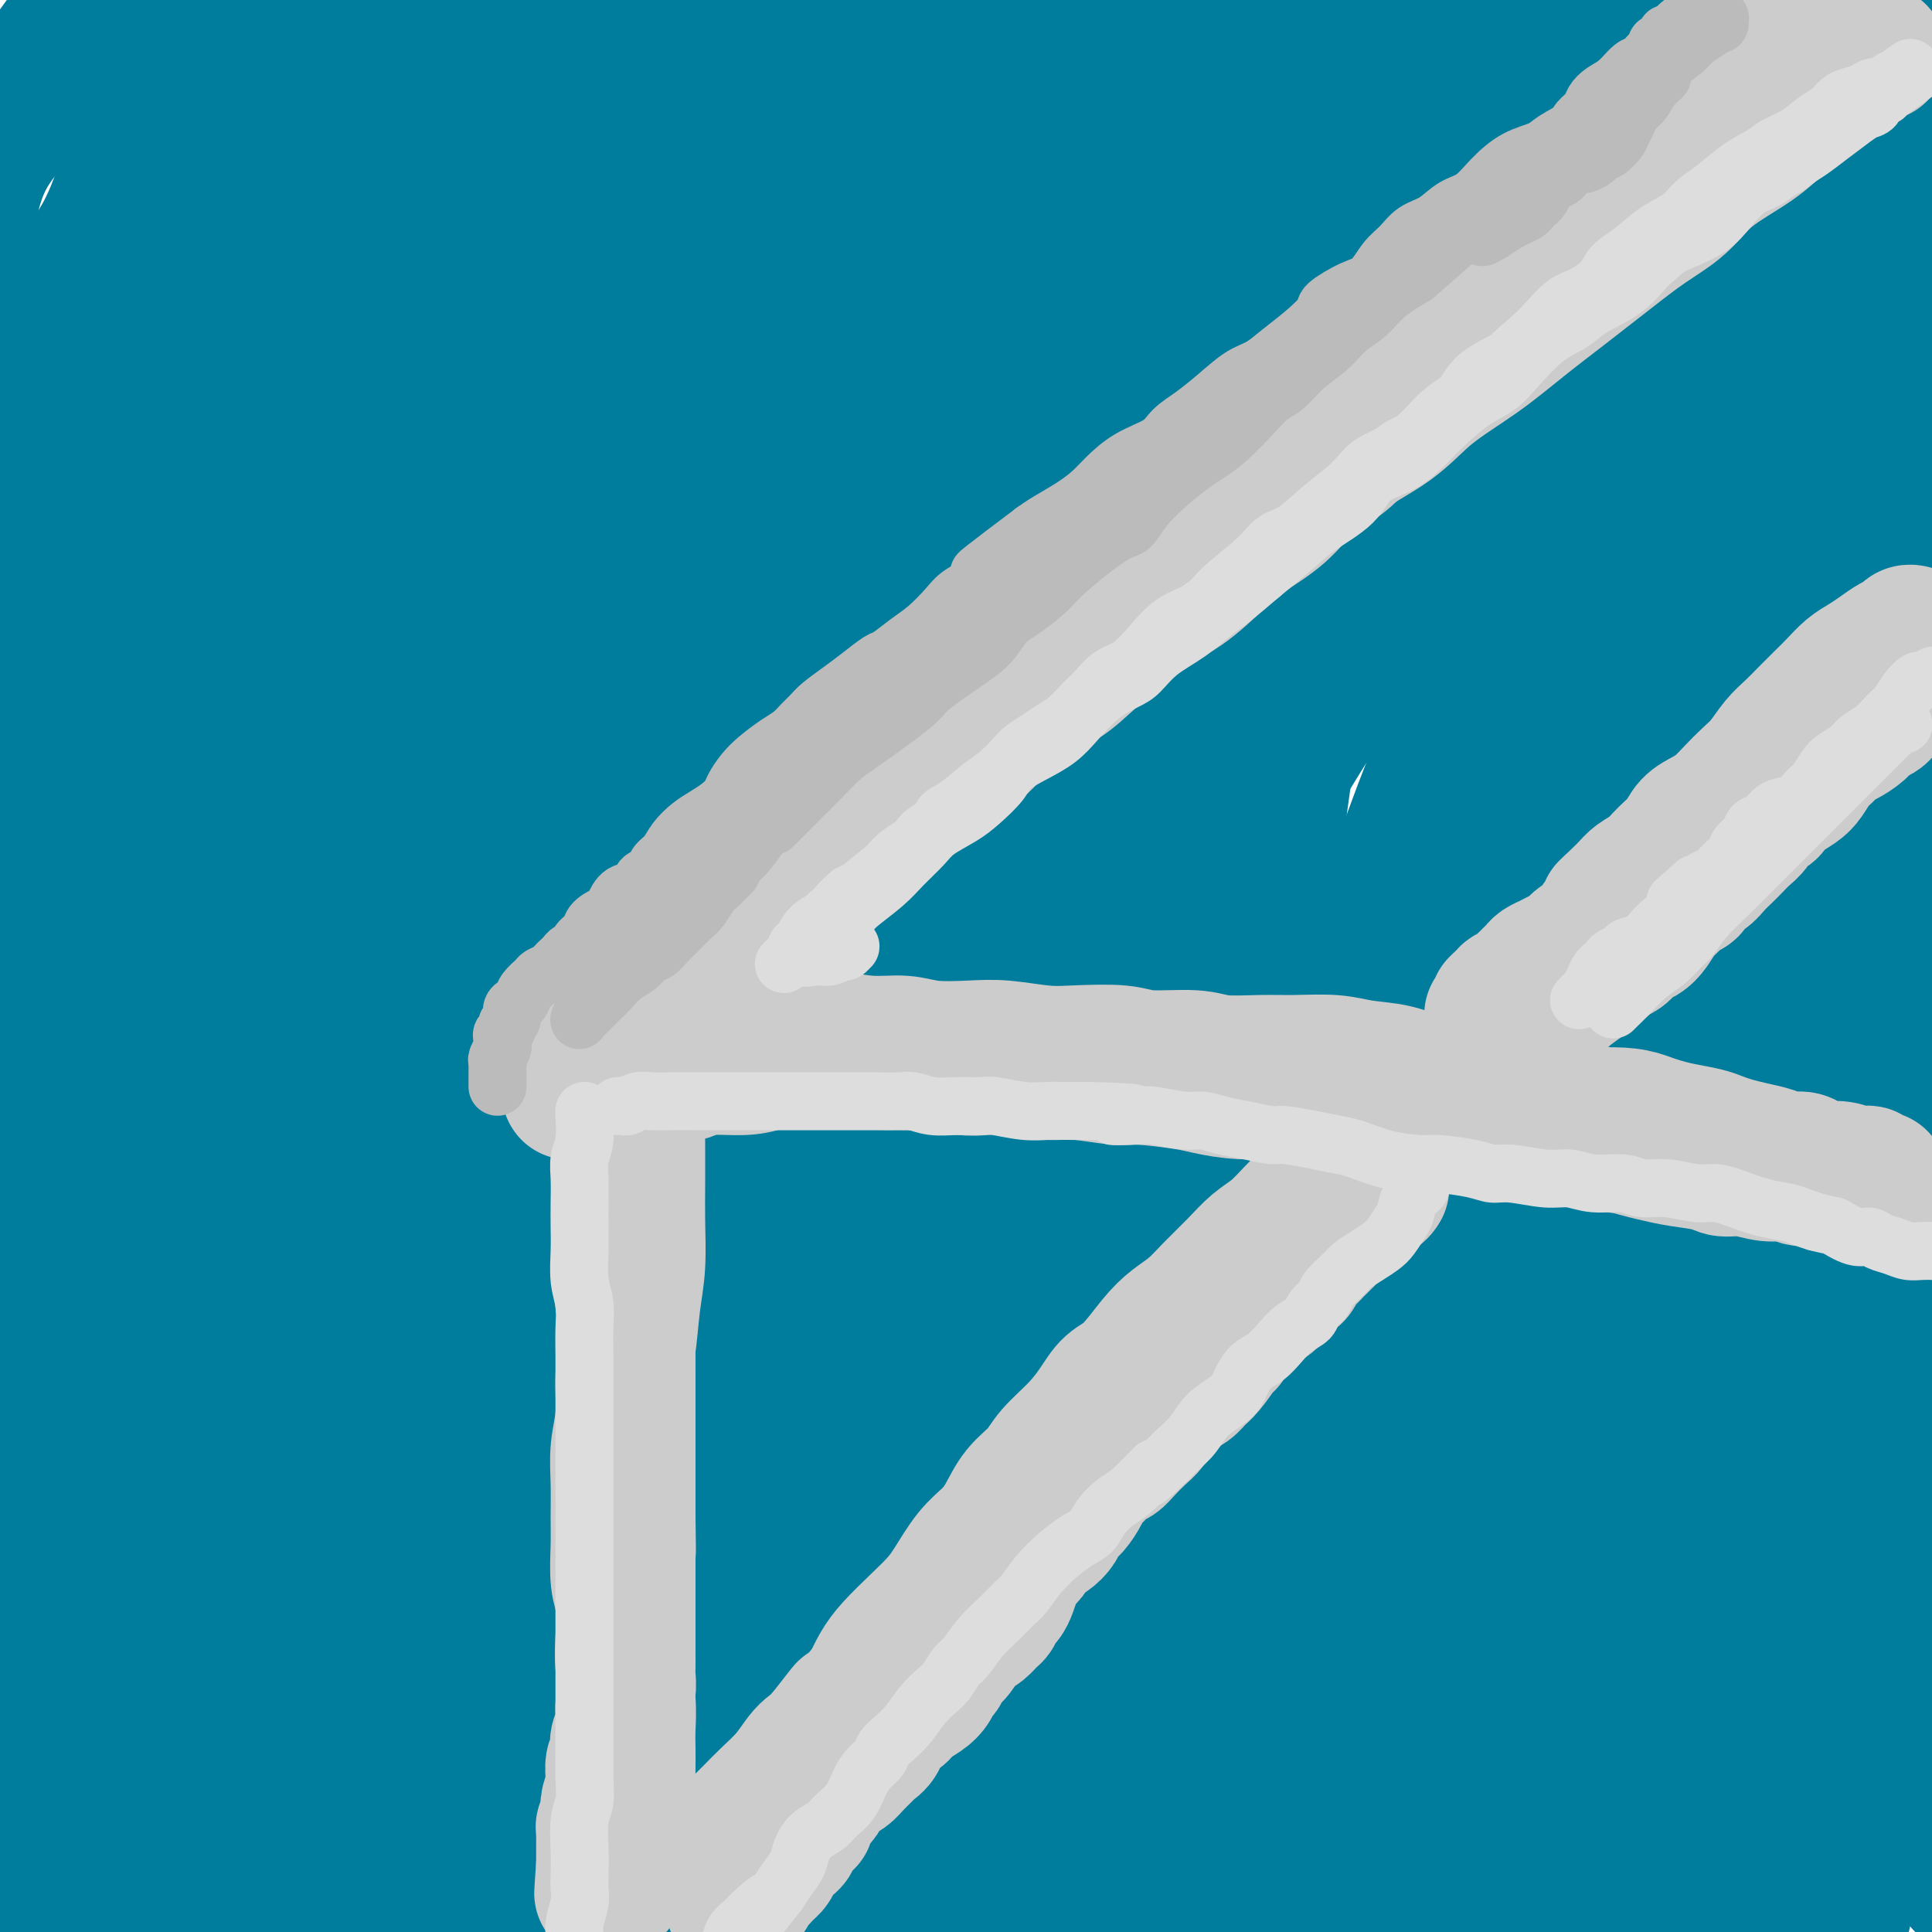 <svg viewBox='0 0 400 400' version='1.1' xmlns='http://www.w3.org/2000/svg' xmlns:xlink='http://www.w3.org/1999/xlink'><g fill='none' stroke='#007C9C' stroke-width='28' stroke-linecap='round' stroke-linejoin='round'><path d='M60,6c0.023,0.016 0.046,0.031 0,0c-0.046,-0.031 -0.160,-0.110 0,0c0.160,0.110 0.593,0.407 -2,3c-2.593,2.593 -8.211,7.480 -12,12c-3.789,4.520 -5.750,8.673 -9,13c-3.250,4.327 -7.788,8.829 -11,13c-3.212,4.171 -5.096,8.010 -8,13c-2.904,4.990 -6.828,11.130 -10,17c-3.172,5.870 -5.593,11.470 -7,16c-1.407,4.530 -1.801,7.989 -1,11c0.801,3.011 2.797,5.574 4,7c1.203,1.426 1.611,1.716 4,1c2.389,-0.716 6.757,-2.437 11,-5c4.243,-2.563 8.360,-5.969 12,-11c3.640,-5.031 6.803,-11.685 10,-19c3.197,-7.315 6.427,-15.289 9,-22c2.573,-6.711 4.489,-12.160 6,-18c1.511,-5.840 2.616,-12.070 3,-17c0.384,-4.930 0.048,-8.560 0,-12c-0.048,-3.440 0.193,-6.690 0,-9c-0.193,-2.310 -0.819,-3.682 -2,-5c-1.181,-1.318 -2.918,-2.584 -6,-3c-3.082,-0.416 -7.508,0.018 -11,1c-3.492,0.982 -6.048,2.512 -9,4c-2.952,1.488 -6.300,2.933 -9,5c-2.700,2.067 -4.751,4.756 -7,8c-2.249,3.244 -4.696,7.045 -8,11c-3.304,3.955 -7.467,8.065 -10,13c-2.533,4.935 -3.438,10.696 -4,15c-0.562,4.304 -0.781,7.152 -1,10'/><path d='M-8,58c-0.046,5.349 2.339,6.222 5,7c2.661,0.778 5.598,1.460 8,1c2.402,-0.460 4.269,-2.063 7,-5c2.731,-2.937 6.326,-7.210 9,-12c2.674,-4.790 4.428,-10.099 6,-16c1.572,-5.901 2.964,-12.393 4,-17c1.036,-4.607 1.717,-7.327 2,-10c0.283,-2.673 0.167,-5.298 0,-7c-0.167,-1.702 -0.386,-2.480 -1,-3c-0.614,-0.520 -1.623,-0.783 -4,0c-2.377,0.783 -6.123,2.610 -9,5c-2.877,2.390 -4.884,5.341 -9,11c-4.116,5.659 -10.340,14.025 -14,22c-3.660,7.975 -4.755,15.557 -5,24c-0.245,8.443 0.361,17.746 0,24c-0.361,6.254 -1.688,9.459 0,13c1.688,3.541 6.391,7.418 10,9c3.609,1.582 6.124,0.869 11,-2c4.876,-2.869 12.115,-7.895 18,-14c5.885,-6.105 10.418,-13.288 15,-22c4.582,-8.712 9.215,-18.952 14,-29c4.785,-10.048 9.723,-19.905 13,-27c3.277,-7.095 4.894,-11.429 6,-14c1.106,-2.571 1.703,-3.381 2,-4c0.297,-0.619 0.294,-1.049 -1,-1c-1.294,0.049 -3.880,0.576 -8,4c-4.120,3.424 -9.775,9.743 -15,17c-5.225,7.257 -10.019,15.450 -15,25c-4.981,9.550 -10.149,20.456 -15,32c-4.851,11.544 -9.386,23.727 -12,35c-2.614,11.273 -3.307,21.637 -4,32'/><path d='M10,136c-0.715,10.206 -0.502,19.723 0,25c0.502,5.277 1.294,6.316 3,8c1.706,1.684 4.327,4.012 10,3c5.673,-1.012 14.400,-5.365 23,-12c8.600,-6.635 17.074,-15.553 24,-25c6.926,-9.447 12.305,-19.422 18,-30c5.695,-10.578 11.704,-21.758 18,-33c6.296,-11.242 12.877,-22.545 18,-32c5.123,-9.455 8.789,-17.060 12,-23c3.211,-5.940 5.968,-10.214 7,-13c1.032,-2.786 0.338,-4.085 0,-5c-0.338,-0.915 -0.321,-1.445 -4,-1c-3.679,0.445 -11.054,1.865 -19,6c-7.946,4.135 -16.463,10.984 -24,18c-7.537,7.016 -14.094,14.199 -22,23c-7.906,8.801 -17.159,19.220 -25,30c-7.841,10.780 -14.268,21.921 -20,34c-5.732,12.079 -10.770,25.098 -15,37c-4.230,11.902 -7.653,22.689 -10,33c-2.347,10.311 -3.620,20.147 -3,28c0.620,7.853 3.132,13.724 5,17c1.868,3.276 3.092,3.958 6,5c2.908,1.042 7.500,2.443 15,-2c7.500,-4.443 17.906,-14.731 26,-25c8.094,-10.269 13.875,-20.518 21,-33c7.125,-12.482 15.595,-27.195 23,-41c7.405,-13.805 13.747,-26.702 20,-40c6.253,-13.298 12.418,-26.997 18,-39c5.582,-12.003 10.580,-22.308 14,-30c3.420,-7.692 5.263,-12.769 6,-16c0.737,-3.231 0.369,-4.615 0,-6'/><path d='M155,-3c0.343,-3.862 -1.799,-2.517 -7,-1c-5.201,1.517 -13.460,3.207 -21,8c-7.540,4.793 -14.361,12.689 -23,21c-8.639,8.311 -19.097,17.036 -27,27c-7.903,9.964 -13.252,21.165 -20,33c-6.748,11.835 -14.894,24.303 -22,39c-7.106,14.697 -13.171,31.624 -17,48c-3.829,16.376 -5.421,32.201 -6,45c-0.579,12.799 -0.143,22.571 0,29c0.143,6.429 -0.007,9.515 1,12c1.007,2.485 3.170,4.369 7,5c3.830,0.631 9.328,0.011 16,-7c6.672,-7.011 14.517,-20.412 23,-34c8.483,-13.588 17.605,-27.363 26,-43c8.395,-15.637 16.064,-33.135 25,-50c8.936,-16.865 19.138,-33.099 29,-50c9.862,-16.901 19.384,-34.471 27,-47c7.616,-12.529 13.327,-20.017 17,-25c3.673,-4.983 5.309,-7.462 6,-9c0.691,-1.538 0.438,-2.136 0,-3c-0.438,-0.864 -1.060,-1.994 -5,-1c-3.940,0.994 -11.197,4.112 -19,8c-7.803,3.888 -16.152,8.545 -25,16c-8.848,7.455 -18.196,17.709 -28,28c-9.804,10.291 -20.065,20.618 -29,33c-8.935,12.382 -16.546,26.820 -23,41c-6.454,14.180 -11.751,28.101 -17,41c-5.249,12.899 -10.448,24.777 -13,38c-2.552,13.223 -2.456,27.791 -2,38c0.456,10.209 1.273,16.060 3,21c1.727,4.940 4.363,8.970 7,13'/><path d='M38,271c2.807,3.092 6.324,4.323 12,1c5.676,-3.323 13.510,-11.200 22,-21c8.490,-9.800 17.637,-21.522 25,-35c7.363,-13.478 12.943,-28.711 21,-45c8.057,-16.289 18.592,-33.635 29,-52c10.408,-18.365 20.688,-37.751 30,-55c9.312,-17.249 17.655,-32.362 23,-41c5.345,-8.638 7.692,-10.799 9,-14c1.308,-3.201 1.575,-7.440 2,-10c0.425,-2.560 1.006,-3.441 -1,-4c-2.006,-0.559 -6.598,-0.796 -14,1c-7.402,1.796 -17.613,5.624 -26,10c-8.387,4.376 -14.950,9.300 -24,17c-9.050,7.700 -20.587,18.176 -32,30c-11.413,11.824 -22.702,24.994 -32,39c-9.298,14.006 -16.603,28.846 -25,44c-8.397,15.154 -17.884,30.621 -24,48c-6.116,17.379 -8.859,36.669 -12,53c-3.141,16.331 -6.680,29.702 -6,48c0.680,18.298 5.580,41.522 8,52c2.420,10.478 2.360,8.210 4,10c1.640,1.790 4.981,7.640 9,10c4.019,2.360 8.718,1.231 15,-4c6.282,-5.231 14.149,-14.565 21,-27c6.851,-12.435 12.686,-27.972 20,-44c7.314,-16.028 16.108,-32.546 25,-51c8.892,-18.454 17.883,-38.846 27,-58c9.117,-19.154 18.361,-37.072 26,-51c7.639,-13.928 13.672,-23.865 17,-30c3.328,-6.135 3.951,-8.467 4,-10c0.049,-1.533 -0.475,-2.266 -1,-3'/><path d='M190,79c-2.285,-2.447 -9.498,-2.064 -16,0c-6.502,2.064 -12.294,5.809 -21,11c-8.706,5.191 -20.327,11.827 -32,21c-11.673,9.173 -23.399,20.883 -34,33c-10.601,12.117 -20.078,24.643 -30,38c-9.922,13.357 -20.290,27.546 -28,43c-7.710,15.454 -12.762,32.172 -19,48c-6.238,15.828 -13.662,30.765 -17,46c-3.338,15.235 -2.589,30.768 -1,43c1.589,12.232 4.018,21.164 7,27c2.982,5.836 6.518,8.576 10,11c3.482,2.424 6.910,4.532 12,3c5.090,-1.532 11.842,-6.705 18,-15c6.158,-8.295 11.721,-19.712 16,-33c4.279,-13.288 7.273,-28.447 10,-44c2.727,-15.553 5.188,-31.500 7,-48c1.812,-16.500 2.977,-33.552 4,-45c1.023,-11.448 1.905,-17.291 2,-21c0.095,-3.709 -0.597,-5.282 -3,-6c-2.403,-0.718 -6.517,-0.580 -12,2c-5.483,2.580 -12.335,7.601 -19,14c-6.665,6.399 -13.144,14.176 -20,24c-6.856,9.824 -14.090,21.694 -20,36c-5.910,14.306 -10.498,31.049 -12,48c-1.502,16.951 0.080,34.112 0,50c-0.080,15.888 -1.822,30.504 -1,40c0.822,9.496 4.206,13.870 7,17c2.794,3.130 4.996,5.014 9,5c4.004,-0.014 9.809,-1.927 16,-9c6.191,-7.073 12.769,-19.307 18,-33c5.231,-13.693 9.116,-28.847 13,-44'/><path d='M54,341c3.008,-15.644 4.029,-32.755 7,-50c2.971,-17.245 7.893,-34.626 11,-47c3.107,-12.374 4.399,-19.743 5,-23c0.601,-3.257 0.511,-2.402 1,-3c0.489,-0.598 1.557,-2.647 -1,1c-2.557,3.647 -8.740,12.991 -13,22c-4.260,9.009 -6.596,17.683 -10,30c-3.404,12.317 -7.875,28.278 -11,44c-3.125,15.722 -4.905,31.204 -5,49c-0.095,17.796 1.495,37.904 3,51c1.505,13.096 2.926,19.178 4,23c1.074,3.822 1.801,5.382 3,7c1.199,1.618 2.870,3.292 5,-2c2.130,-5.292 4.719,-17.551 6,-31c1.281,-13.449 1.253,-28.088 1,-44c-0.253,-15.912 -0.730,-33.096 0,-50c0.730,-16.904 2.666,-33.529 4,-45c1.334,-11.471 2.065,-17.789 2,-21c-0.065,-3.211 -0.926,-3.315 -1,-4c-0.074,-0.685 0.639,-1.951 -2,0c-2.639,1.951 -8.630,7.120 -13,13c-4.370,5.880 -7.118,12.471 -11,21c-3.882,8.529 -8.897,18.995 -12,31c-3.103,12.005 -4.292,25.547 -5,40c-0.708,14.453 -0.933,29.817 0,42c0.933,12.183 3.024,21.186 4,25c0.976,3.814 0.836,2.439 1,3c0.164,0.561 0.632,3.058 3,0c2.368,-3.058 6.638,-11.669 9,-23c2.362,-11.331 2.818,-25.380 3,-39c0.182,-13.620 0.091,-26.810 0,-40'/><path d='M42,321c0.456,-20.626 0.097,-32.692 0,-41c-0.097,-8.308 0.068,-12.858 0,-16c-0.068,-3.142 -0.368,-4.877 -1,-6c-0.632,-1.123 -1.596,-1.635 -4,0c-2.404,1.635 -6.248,5.416 -10,10c-3.752,4.584 -7.412,9.973 -10,18c-2.588,8.027 -4.105,18.694 -5,31c-0.895,12.306 -1.167,26.251 -1,37c0.167,10.749 0.772,18.300 2,24c1.228,5.700 3.077,9.548 4,12c0.923,2.452 0.918,3.507 3,2c2.082,-1.507 6.250,-5.575 10,-12c3.750,-6.425 7.083,-15.208 10,-27c2.917,-11.792 5.417,-26.595 8,-42c2.583,-15.405 5.248,-31.414 8,-45c2.752,-13.586 5.589,-24.749 8,-32c2.411,-7.251 4.395,-10.589 5,-12c0.605,-1.411 -0.168,-0.893 0,-1c0.168,-0.107 1.276,-0.838 2,3c0.724,3.838 1.062,12.243 0,22c-1.062,9.757 -3.526,20.864 -5,33c-1.474,12.136 -1.960,25.300 -2,40c-0.040,14.700 0.366,30.937 2,46c1.634,15.063 4.495,28.950 6,38c1.505,9.050 1.653,13.261 3,16c1.347,2.739 3.892,4.007 5,5c1.108,0.993 0.777,1.711 4,0c3.223,-1.711 9.998,-5.850 14,-15c4.002,-9.150 5.231,-23.310 8,-37c2.769,-13.690 7.077,-26.912 11,-43c3.923,-16.088 7.462,-35.044 11,-54'/><path d='M128,275c7.577,-30.704 11.519,-40.463 17,-55c5.481,-14.537 12.499,-33.852 18,-46c5.501,-12.148 9.483,-17.129 12,-21c2.517,-3.871 3.569,-6.632 5,-9c1.431,-2.368 3.243,-4.344 4,-6c0.757,-1.656 0.460,-2.992 1,-4c0.540,-1.008 1.915,-1.687 0,-1c-1.915,0.687 -7.122,2.739 -13,8c-5.878,5.261 -12.429,13.732 -19,22c-6.571,8.268 -13.163,16.334 -20,27c-6.837,10.666 -13.920,23.932 -20,38c-6.080,14.068 -11.158,28.936 -15,44c-3.842,15.064 -6.449,30.322 -8,45c-1.551,14.678 -2.046,28.775 -1,39c1.046,10.225 3.632,16.577 6,22c2.368,5.423 4.516,9.915 7,13c2.484,3.085 5.303,4.762 10,4c4.697,-0.762 11.272,-3.964 18,-12c6.728,-8.036 13.610,-20.906 21,-35c7.390,-14.094 15.287,-29.413 22,-47c6.713,-17.587 12.241,-37.444 20,-57c7.759,-19.556 17.749,-38.812 26,-57c8.251,-18.188 14.762,-35.308 23,-51c8.238,-15.692 18.203,-29.955 25,-40c6.797,-10.045 10.424,-15.870 13,-21c2.576,-5.130 4.099,-9.565 5,-13c0.901,-3.435 1.178,-5.871 1,-8c-0.178,-2.129 -0.811,-3.952 -5,-5c-4.189,-1.048 -11.936,-1.321 -22,3c-10.064,4.321 -22.447,13.234 -35,23c-12.553,9.766 -25.277,20.383 -38,31'/><path d='M186,106c-17.286,13.913 -24.002,21.694 -33,34c-8.998,12.306 -20.277,29.135 -30,47c-9.723,17.865 -17.890,36.765 -24,57c-6.110,20.235 -10.162,41.805 -12,62c-1.838,20.195 -1.463,39.015 0,53c1.463,13.985 4.013,23.134 6,28c1.987,4.866 3.411,5.448 6,7c2.589,1.552 6.345,4.075 12,2c5.655,-2.075 13.211,-8.746 20,-19c6.789,-10.254 12.812,-24.090 20,-39c7.188,-14.910 15.542,-30.893 23,-50c7.458,-19.107 14.022,-41.338 22,-62c7.978,-20.662 17.371,-39.754 27,-59c9.629,-19.246 19.495,-38.647 29,-57c9.505,-18.353 18.648,-35.658 26,-49c7.352,-13.342 12.913,-22.720 16,-29c3.087,-6.280 3.702,-9.462 4,-12c0.298,-2.538 0.280,-4.431 -1,-6c-1.280,-1.569 -3.822,-2.815 -9,-3c-5.178,-0.185 -12.992,0.690 -22,5c-9.008,4.310 -19.209,12.054 -30,22c-10.791,9.946 -22.172,22.094 -33,36c-10.828,13.906 -21.102,29.570 -30,46c-8.898,16.430 -16.418,33.627 -23,52c-6.582,18.373 -12.224,37.921 -15,58c-2.776,20.079 -2.686,40.689 -3,60c-0.314,19.311 -1.032,37.324 1,52c2.032,14.676 6.813,26.016 10,32c3.187,5.984 4.781,6.611 8,8c3.219,1.389 8.063,3.540 14,-1c5.937,-4.540 12.969,-15.770 20,-27'/><path d='M185,354c6.230,-11.824 11.806,-27.883 18,-44c6.194,-16.117 13.005,-32.293 20,-51c6.995,-18.707 14.175,-39.944 23,-62c8.825,-22.056 19.294,-44.931 31,-68c11.706,-23.069 24.648,-46.333 35,-62c10.352,-15.667 18.115,-23.737 23,-30c4.885,-6.263 6.893,-10.719 8,-13c1.107,-2.281 1.312,-2.388 2,-3c0.688,-0.612 1.857,-1.731 -1,-1c-2.857,0.731 -9.741,3.312 -17,8c-7.259,4.688 -14.894,11.484 -24,20c-9.106,8.516 -19.684,18.753 -30,32c-10.316,13.247 -20.370,29.504 -31,48c-10.630,18.496 -21.836,39.230 -30,61c-8.164,21.770 -13.285,44.577 -18,66c-4.715,21.423 -9.023,41.463 -11,59c-1.977,17.537 -1.623,32.572 0,43c1.623,10.428 4.516,16.249 6,20c1.484,3.751 1.561,5.432 3,7c1.439,1.568 4.240,3.022 9,1c4.760,-2.022 11.478,-7.520 17,-16c5.522,-8.480 9.848,-19.940 15,-33c5.152,-13.060 11.131,-27.719 17,-45c5.869,-17.281 11.627,-37.183 20,-59c8.373,-21.817 19.362,-45.547 30,-67c10.638,-21.453 20.924,-40.628 28,-52c7.076,-11.372 10.940,-14.939 13,-18c2.060,-3.061 2.315,-5.614 3,-7c0.685,-1.386 1.800,-1.604 1,-2c-0.800,-0.396 -3.514,-0.970 -8,1c-4.486,1.970 -10.743,6.485 -17,11'/><path d='M320,98c-6.908,4.860 -15.679,11.509 -24,20c-8.321,8.491 -16.191,18.825 -24,31c-7.809,12.175 -15.555,26.190 -23,42c-7.445,15.810 -14.589,33.414 -19,52c-4.411,18.586 -6.089,38.154 -7,56c-0.911,17.846 -1.056,33.970 0,47c1.056,13.030 3.314,22.967 6,31c2.686,8.033 5.800,14.164 9,19c3.200,4.836 6.485,8.377 10,10c3.515,1.623 7.261,1.328 12,-2c4.739,-3.328 10.470,-9.688 16,-20c5.530,-10.312 10.859,-24.577 15,-40c4.141,-15.423 7.093,-32.005 11,-51c3.907,-18.995 8.767,-40.403 14,-60c5.233,-19.597 10.837,-37.383 14,-49c3.163,-11.617 3.884,-17.066 5,-20c1.116,-2.934 2.628,-3.352 1,-3c-1.628,0.352 -6.394,1.476 -9,2c-2.606,0.524 -3.050,0.449 -7,5c-3.950,4.551 -11.404,13.727 -18,24c-6.596,10.273 -12.332,21.644 -18,35c-5.668,13.356 -11.266,28.697 -15,47c-3.734,18.303 -5.604,39.566 -6,58c-0.396,18.434 0.683,34.038 2,46c1.317,11.962 2.871,20.283 4,25c1.129,4.717 1.832,5.831 3,7c1.168,1.169 2.799,2.393 7,2c4.201,-0.393 10.971,-2.404 17,-7c6.029,-4.596 11.315,-11.776 16,-23c4.685,-11.224 8.767,-26.493 12,-42c3.233,-15.507 5.616,-31.254 8,-47'/><path d='M332,293c5.286,-23.570 8.501,-37.994 11,-52c2.499,-14.006 4.282,-27.595 6,-36c1.718,-8.405 3.371,-11.627 4,-13c0.629,-1.373 0.235,-0.897 0,-1c-0.235,-0.103 -0.312,-0.785 -2,2c-1.688,2.785 -4.986,9.037 -9,19c-4.014,9.963 -8.742,23.635 -12,38c-3.258,14.365 -5.046,29.422 -6,46c-0.954,16.578 -1.075,34.678 0,51c1.075,16.322 3.347,30.865 5,40c1.653,9.135 2.686,12.863 4,16c1.314,3.137 2.908,5.685 4,7c1.092,1.315 1.682,1.397 4,1c2.318,-0.397 6.364,-1.272 10,-7c3.636,-5.728 6.863,-16.309 8,-28c1.137,-11.691 0.184,-24.491 0,-40c-0.184,-15.509 0.400,-33.729 1,-52c0.600,-18.271 1.218,-36.595 3,-48c1.782,-11.405 4.730,-15.890 6,-19c1.270,-3.110 0.861,-4.845 1,-6c0.139,-1.155 0.825,-1.729 0,0c-0.825,1.729 -3.159,5.762 -5,15c-1.841,9.238 -3.187,23.683 -4,38c-0.813,14.317 -1.093,28.507 -1,44c0.093,15.493 0.558,32.288 2,46c1.442,13.712 3.861,24.341 6,32c2.139,7.659 3.999,12.348 5,15c1.001,2.652 1.145,3.268 1,4c-0.145,0.732 -0.577,1.582 1,1c1.577,-0.582 5.165,-2.595 7,-11c1.835,-8.405 1.918,-23.203 2,-38'/><path d='M384,357c-0.345,-14.057 -2.208,-30.199 -3,-48c-0.792,-17.801 -0.513,-37.259 1,-56c1.513,-18.741 4.262,-36.764 6,-50c1.738,-13.236 2.467,-21.686 3,-26c0.533,-4.314 0.871,-4.491 1,-5c0.129,-0.509 0.048,-1.349 0,0c-0.048,1.349 -0.063,4.887 -2,14c-1.937,9.113 -5.794,23.799 -8,38c-2.206,14.201 -2.759,27.915 -3,43c-0.241,15.085 -0.170,31.541 1,45c1.170,13.459 3.440,23.921 5,31c1.560,7.079 2.411,10.777 3,13c0.589,2.223 0.915,2.973 1,4c0.085,1.027 -0.072,2.331 0,0c0.072,-2.331 0.372,-8.296 0,-19c-0.372,-10.704 -1.416,-26.149 -3,-43c-1.584,-16.851 -3.707,-35.110 -4,-54c-0.293,-18.890 1.246,-38.410 3,-56c1.754,-17.590 3.724,-33.249 6,-45c2.276,-11.751 4.859,-19.593 7,-26c2.141,-6.407 3.839,-11.380 5,-16c1.161,-4.620 1.784,-8.887 2,-12c0.216,-3.113 0.025,-5.071 0,-7c-0.025,-1.929 0.116,-3.830 0,-5c-0.116,-1.170 -0.490,-1.610 -1,-2c-0.510,-0.390 -1.157,-0.728 -2,-1c-0.843,-0.272 -1.883,-0.476 -4,1c-2.117,1.476 -5.310,4.633 -9,11c-3.690,6.367 -7.878,15.945 -11,28c-3.122,12.055 -5.178,26.587 -7,41c-1.822,14.413 -3.411,28.706 -5,43'/><path d='M366,198c-2.125,18.544 -1.438,22.905 -1,28c0.438,5.095 0.626,10.926 1,14c0.374,3.074 0.933,3.392 1,4c0.067,0.608 -0.360,1.505 0,1c0.360,-0.505 1.505,-2.412 2,-12c0.495,-9.588 0.340,-26.856 0,-43c-0.340,-16.144 -0.866,-31.163 0,-47c0.866,-15.837 3.122,-32.492 5,-49c1.878,-16.508 3.377,-32.870 6,-45c2.623,-12.130 6.370,-20.027 8,-26c1.630,-5.973 1.142,-10.021 1,-12c-0.142,-1.979 0.062,-1.889 0,-3c-0.062,-1.111 -0.389,-3.421 -4,-1c-3.611,2.421 -10.505,9.574 -17,19c-6.495,9.426 -12.593,21.123 -17,36c-4.407,14.877 -7.125,32.932 -10,51c-2.875,18.068 -5.906,36.149 -7,50c-1.094,13.851 -0.250,23.472 0,30c0.250,6.528 -0.092,9.963 0,12c0.092,2.037 0.619,2.676 1,4c0.381,1.324 0.617,3.333 2,-1c1.383,-4.333 3.913,-15.009 5,-27c1.087,-11.991 0.730,-25.297 1,-40c0.270,-14.703 1.168,-30.804 2,-47c0.832,-16.196 1.600,-32.486 4,-46c2.400,-13.514 6.432,-24.252 8,-30c1.568,-5.748 0.672,-6.507 1,-8c0.328,-1.493 1.882,-3.720 0,-1c-1.882,2.720 -7.199,10.386 -12,21c-4.801,10.614 -9.086,24.175 -12,39c-2.914,14.825 -4.457,30.912 -6,47'/><path d='M328,116c-1.574,16.272 -2.510,33.452 -3,48c-0.490,14.548 -0.536,26.466 0,34c0.536,7.534 1.654,10.686 2,12c0.346,1.314 -0.080,0.791 0,2c0.080,1.209 0.666,4.152 1,-2c0.334,-6.152 0.415,-21.399 0,-35c-0.415,-13.601 -1.327,-25.558 -2,-40c-0.673,-14.442 -1.108,-31.371 -1,-46c0.108,-14.629 0.758,-26.959 1,-36c0.242,-9.041 0.076,-14.792 0,-18c-0.076,-3.208 -0.062,-3.873 -2,-4c-1.938,-0.127 -5.828,0.284 -11,5c-5.172,4.716 -11.627,13.737 -17,23c-5.373,9.263 -9.663,18.769 -14,32c-4.337,13.231 -8.722,30.186 -12,46c-3.278,15.814 -5.451,30.487 -7,48c-1.549,17.513 -2.476,37.865 -3,47c-0.524,9.135 -0.645,7.053 -1,8c-0.355,0.947 -0.944,4.924 -1,7c-0.056,2.076 0.420,2.251 0,1c-0.420,-1.251 -1.737,-3.930 -3,-14c-1.263,-10.070 -2.472,-27.532 -3,-44c-0.528,-16.468 -0.374,-31.941 0,-50c0.374,-18.059 0.969,-38.702 4,-55c3.031,-16.298 8.498,-28.250 11,-36c2.502,-7.750 2.037,-11.299 2,-13c-0.037,-1.701 0.352,-1.555 0,-2c-0.352,-0.445 -1.445,-1.480 -6,3c-4.555,4.480 -12.573,14.475 -19,24c-6.427,9.525 -11.265,18.578 -16,31c-4.735,12.422 -9.368,28.211 -14,44'/><path d='M214,136c-3.449,15.471 -5.070,32.148 -7,49c-1.930,16.852 -4.169,33.880 -5,46c-0.831,12.120 -0.254,19.331 0,24c0.254,4.669 0.183,6.794 0,9c-0.183,2.206 -0.480,4.492 0,3c0.480,-1.492 1.736,-6.763 3,-16c1.264,-9.237 2.535,-22.441 3,-37c0.465,-14.559 0.125,-30.472 2,-47c1.875,-16.528 5.964,-33.671 9,-49c3.036,-15.329 5.018,-28.845 7,-38c1.982,-9.155 3.963,-13.948 5,-16c1.037,-2.052 1.132,-1.364 1,-1c-0.132,0.364 -0.489,0.402 -4,5c-3.511,4.598 -10.177,13.754 -16,25c-5.823,11.246 -10.803,24.580 -16,39c-5.197,14.420 -10.612,29.925 -14,46c-3.388,16.075 -4.750,32.720 -7,49c-2.250,16.280 -5.388,32.196 -7,45c-1.612,12.804 -1.700,22.497 -2,30c-0.300,7.503 -0.814,12.818 -1,16c-0.186,3.182 -0.044,4.232 0,6c0.044,1.768 -0.009,4.254 0,0c0.009,-4.254 0.082,-15.249 0,-27c-0.082,-11.751 -0.319,-24.260 1,-40c1.319,-15.740 4.193,-34.712 7,-53c2.807,-18.288 5.547,-35.894 9,-49c3.453,-13.106 7.619,-21.714 10,-27c2.381,-5.286 2.979,-7.252 3,-8c0.021,-0.748 -0.533,-0.278 0,-1c0.533,-0.722 2.152,-2.635 0,0c-2.152,2.635 -8.076,9.817 -14,17'/><path d='M181,136c-5.043,7.547 -10.651,18.415 -16,29c-5.349,10.585 -10.441,20.888 -15,34c-4.559,13.112 -8.587,29.032 -11,45c-2.413,15.968 -3.211,31.985 -3,47c0.211,15.015 1.433,29.029 3,38c1.567,8.971 3.480,12.901 5,16c1.520,3.099 2.645,5.369 4,7c1.355,1.631 2.938,2.623 7,0c4.062,-2.623 10.603,-8.861 15,-19c4.397,-10.139 6.651,-24.180 9,-39c2.349,-14.820 4.793,-30.420 7,-47c2.207,-16.580 4.179,-34.139 6,-48c1.821,-13.861 3.493,-24.025 4,-30c0.507,-5.975 -0.150,-7.763 0,-9c0.150,-1.237 1.108,-1.924 0,-2c-1.108,-0.076 -4.282,0.457 -9,3c-4.718,2.543 -10.981,7.094 -17,13c-6.019,5.906 -11.794,13.167 -18,22c-6.206,8.833 -12.842,19.237 -19,32c-6.158,12.763 -11.838,27.886 -17,43c-5.162,15.114 -9.805,30.218 -12,45c-2.195,14.782 -1.941,29.241 -2,39c-0.059,9.759 -0.429,14.817 0,20c0.429,5.183 1.658,10.492 2,13c0.342,2.508 -0.202,2.217 1,3c1.202,0.783 4.150,2.642 8,-3c3.850,-5.642 8.601,-18.785 12,-32c3.399,-13.215 5.447,-26.501 8,-42c2.553,-15.499 5.610,-33.211 9,-51c3.390,-17.789 7.111,-35.654 12,-53c4.889,-17.346 10.944,-34.173 17,-51'/><path d='M171,159c6.012,-15.728 12.542,-29.547 18,-42c5.458,-12.453 9.845,-23.538 13,-31c3.155,-7.462 5.079,-11.299 7,-16c1.921,-4.701 3.840,-10.266 5,-14c1.160,-3.734 1.562,-5.636 2,-8c0.438,-2.364 0.912,-5.189 1,-8c0.088,-2.811 -0.208,-5.607 -1,-8c-0.792,-2.393 -2.079,-4.383 -3,-6c-0.921,-1.617 -1.478,-2.859 -3,-4c-1.522,-1.141 -4.011,-2.179 -6,-3c-1.989,-0.821 -3.477,-1.424 -5,-2c-1.523,-0.576 -3.080,-1.125 -5,-2c-1.920,-0.875 -4.203,-2.077 -6,-3c-1.797,-0.923 -3.108,-1.568 -4,-2c-0.892,-0.432 -1.363,-0.651 -2,-1c-0.637,-0.349 -1.439,-0.827 -2,-1c-0.561,-0.173 -0.881,-0.042 0,0c0.881,0.042 2.963,-0.006 4,0c1.037,0.006 1.030,0.065 4,0c2.970,-0.065 8.915,-0.253 16,-1c7.085,-0.747 15.308,-2.054 23,-3c7.692,-0.946 14.854,-1.533 21,-2c6.146,-0.467 11.276,-0.816 18,-1c6.724,-0.184 15.043,-0.204 22,0c6.957,0.204 12.552,0.633 18,1c5.448,0.367 10.750,0.673 16,2c5.250,1.327 10.448,3.676 14,5c3.552,1.324 5.457,1.623 7,2c1.543,0.377 2.723,0.832 4,1c1.277,0.168 2.651,0.048 3,0c0.349,-0.048 -0.325,-0.024 -1,0'/><path d='M349,12c3.543,1.054 -1.101,-0.311 -5,-1c-3.899,-0.689 -7.053,-0.702 -11,-1c-3.947,-0.298 -8.687,-0.881 -14,-1c-5.313,-0.119 -11.199,0.228 -17,0c-5.801,-0.228 -11.518,-1.030 -18,-2c-6.482,-0.970 -13.731,-2.109 -20,-3c-6.269,-0.891 -11.559,-1.535 -18,-2c-6.441,-0.465 -14.035,-0.750 -22,-1c-7.965,-0.250 -16.302,-0.464 -23,0c-6.698,0.464 -11.757,1.605 -17,2c-5.243,0.395 -10.669,0.046 -16,0c-5.331,-0.046 -10.567,0.213 -16,0c-5.433,-0.213 -11.065,-0.899 -17,-1c-5.935,-0.101 -12.175,0.382 -18,1c-5.825,0.618 -11.235,1.371 -17,3c-5.765,1.629 -11.885,4.136 -15,5c-3.115,0.864 -3.224,0.087 -4,0c-0.776,-0.087 -2.217,0.515 -3,1c-0.783,0.485 -0.906,0.853 -1,1c-0.094,0.147 -0.159,0.075 0,0c0.159,-0.075 0.542,-0.151 4,-1c3.458,-0.849 9.990,-2.469 16,-4c6.010,-1.531 11.498,-2.973 19,-5c7.502,-2.027 17.018,-4.638 26,-7c8.982,-2.362 17.430,-4.475 25,-6c7.570,-1.525 14.261,-2.462 22,-3c7.739,-0.538 16.527,-0.677 24,-1c7.473,-0.323 13.632,-0.829 21,-1c7.368,-0.171 15.945,-0.008 24,0c8.055,0.008 15.587,-0.141 22,0c6.413,0.141 11.706,0.570 17,1'/><path d='M297,-14c19.198,0.072 13.191,0.751 14,1c0.809,0.249 8.432,0.069 12,0c3.568,-0.069 3.080,-0.028 4,0c0.920,0.028 3.247,0.041 4,0c0.753,-0.041 -0.069,-0.136 -2,0c-1.931,0.136 -4.973,0.503 -10,1c-5.027,0.497 -12.041,1.123 -19,2c-6.959,0.877 -13.865,2.005 -21,3c-7.135,0.995 -14.499,1.856 -24,3c-9.501,1.144 -21.139,2.571 -32,4c-10.861,1.429 -20.946,2.862 -30,5c-9.054,2.138 -17.077,4.983 -24,7c-6.923,2.017 -12.745,3.205 -18,4c-5.255,0.795 -9.943,1.196 -14,2c-4.057,0.804 -7.484,2.010 -10,3c-2.516,0.990 -4.120,1.764 -5,2c-0.880,0.236 -1.035,-0.064 0,0c1.035,0.064 3.259,0.494 6,0c2.741,-0.494 5.997,-1.913 11,-3c5.003,-1.087 11.753,-1.844 18,-3c6.247,-1.156 11.991,-2.711 17,-4c5.009,-1.289 9.283,-2.312 14,-3c4.717,-0.688 9.875,-1.040 13,-1c3.125,0.040 4.215,0.471 6,1c1.785,0.529 4.265,1.156 6,3c1.735,1.844 2.726,4.903 2,11c-0.726,6.097 -3.170,15.230 -7,25c-3.830,9.770 -9.047,20.175 -14,32c-4.953,11.825 -9.641,25.068 -14,37c-4.359,11.932 -8.388,22.552 -11,30c-2.612,7.448 -3.806,11.724 -5,16'/><path d='M164,164c-6.918,18.969 -2.214,8.891 -1,7c1.214,-1.891 -1.061,4.407 0,1c1.061,-3.407 5.457,-16.517 9,-28c3.543,-11.483 6.232,-21.340 10,-33c3.768,-11.660 8.613,-25.124 13,-38c4.387,-12.876 8.314,-25.166 13,-36c4.686,-10.834 10.131,-20.214 13,-26c2.869,-5.786 3.162,-7.980 4,-10c0.838,-2.020 2.222,-3.866 3,-5c0.778,-1.134 0.951,-1.557 0,0c-0.951,1.557 -3.024,5.093 -7,13c-3.976,7.907 -9.853,20.186 -15,34c-5.147,13.814 -9.563,29.163 -14,45c-4.437,15.837 -8.895,32.161 -11,45c-2.105,12.839 -1.859,22.194 -2,29c-0.141,6.806 -0.670,11.064 -1,13c-0.330,1.936 -0.461,1.551 0,2c0.461,0.449 1.514,1.731 4,-4c2.486,-5.731 6.405,-18.477 10,-32c3.595,-13.523 6.867,-27.825 10,-43c3.133,-15.175 6.129,-31.224 10,-45c3.871,-13.776 8.619,-25.281 13,-35c4.381,-9.719 8.394,-17.653 10,-21c1.606,-3.347 0.803,-2.105 1,-3c0.197,-0.895 1.393,-3.925 0,0c-1.393,3.925 -5.376,14.804 -9,27c-3.624,12.196 -6.888,25.707 -10,41c-3.112,15.293 -6.071,32.367 -8,49c-1.929,16.633 -2.827,32.824 -3,47c-0.173,14.176 0.379,26.336 1,34c0.621,7.664 1.310,10.832 2,14'/><path d='M209,206c0.748,8.251 1.117,4.878 2,5c0.883,0.122 2.282,3.738 5,1c2.718,-2.738 6.757,-11.831 11,-24c4.243,-12.169 8.689,-27.413 13,-43c4.311,-15.587 8.486,-31.518 15,-50c6.514,-18.482 15.368,-39.515 24,-58c8.632,-18.485 17.044,-34.422 23,-43c5.956,-8.578 9.458,-9.797 12,-11c2.542,-1.203 4.126,-2.388 6,-2c1.874,0.388 4.038,2.351 5,8c0.962,5.649 0.722,14.984 -1,27c-1.722,12.016 -4.925,26.711 -7,42c-2.075,15.289 -3.023,31.171 -4,48c-0.977,16.829 -1.985,34.604 -2,50c-0.015,15.396 0.962,28.411 2,37c1.038,8.589 2.135,12.750 3,15c0.865,2.250 1.497,2.587 2,4c0.503,1.413 0.878,3.901 3,1c2.122,-2.901 5.990,-11.189 8,-21c2.010,-9.811 2.162,-21.143 4,-35c1.838,-13.857 5.361,-30.237 8,-46c2.639,-15.763 4.393,-30.907 8,-45c3.607,-14.093 9.068,-27.135 12,-35c2.932,-7.865 3.334,-10.555 4,-12c0.666,-1.445 1.595,-1.647 2,-3c0.405,-1.353 0.287,-3.859 0,0c-0.287,3.859 -0.743,14.081 -2,25c-1.257,10.919 -3.316,22.535 -6,36c-2.684,13.465 -5.992,28.779 -8,44c-2.008,15.221 -2.717,30.349 -3,41c-0.283,10.651 -0.142,16.826 0,23'/><path d='M348,185c0.101,11.951 1.853,9.828 3,9c1.147,-0.828 1.690,-0.362 2,3c0.310,3.362 0.388,9.620 2,0c1.612,-9.620 4.756,-35.119 8,-53c3.244,-17.881 6.586,-28.142 9,-40c2.414,-11.858 3.899,-25.311 7,-37c3.101,-11.689 7.817,-21.615 10,-27c2.183,-5.385 1.834,-6.230 2,-7c0.166,-0.770 0.848,-1.466 1,-2c0.152,-0.534 -0.226,-0.906 0,0c0.226,0.906 1.055,3.092 1,10c-0.055,6.908 -0.994,18.540 -2,32c-1.006,13.460 -2.080,28.750 -3,42c-0.920,13.250 -1.687,24.462 -2,35c-0.313,10.538 -0.172,20.403 0,26c0.172,5.597 0.374,6.925 1,9c0.626,2.075 1.674,4.895 2,6c0.326,1.105 -0.071,0.493 0,1c0.071,0.507 0.610,2.134 1,-2c0.390,-4.134 0.630,-14.027 1,-25c0.370,-10.973 0.868,-23.024 2,-35c1.132,-11.976 2.897,-23.878 5,-35c2.103,-11.122 4.544,-21.466 6,-29c1.456,-7.534 1.928,-12.258 2,-15c0.072,-2.742 -0.256,-3.503 0,-5c0.256,-1.497 1.096,-3.730 1,-3c-0.096,0.730 -1.129,4.422 -2,10c-0.871,5.578 -1.581,13.040 -3,22c-1.419,8.960 -3.548,19.417 -5,30c-1.452,10.583 -2.226,21.291 -3,32'/><path d='M394,137c-2.436,22.545 -2.026,31.907 -2,44c0.026,12.093 -0.331,26.918 0,39c0.331,12.082 1.349,21.422 2,31c0.651,9.578 0.933,19.394 2,29c1.067,9.606 2.917,19.003 4,28c1.083,8.997 1.400,17.593 2,26c0.600,8.407 1.485,16.623 2,23c0.515,6.377 0.662,10.914 1,15c0.338,4.086 0.868,7.721 1,10c0.132,2.279 -0.135,3.201 0,5c0.135,1.799 0.673,4.473 0,2c-0.673,-2.473 -2.558,-10.094 -5,-19c-2.442,-8.906 -5.440,-19.096 -7,-32c-1.560,-12.904 -1.683,-28.521 -2,-43c-0.317,-14.479 -0.827,-27.820 0,-38c0.827,-10.180 2.992,-17.199 5,-23c2.008,-5.801 3.859,-10.385 5,-13c1.141,-2.615 1.571,-3.261 2,-4c0.429,-0.739 0.856,-1.571 1,-2c0.144,-0.429 0.003,-0.454 0,0c-0.003,0.454 0.131,1.388 0,5c-0.131,3.612 -0.526,9.901 -2,16c-1.474,6.099 -4.026,12.007 -6,20c-1.974,7.993 -3.371,18.070 -5,28c-1.629,9.930 -3.490,19.714 -6,30c-2.510,10.286 -5.670,21.075 -8,30c-2.330,8.925 -3.832,15.985 -6,22c-2.168,6.015 -5.004,10.983 -8,15c-2.996,4.017 -6.153,7.081 -9,9c-2.847,1.919 -5.385,2.691 -10,-1c-4.615,-3.691 -11.308,-11.846 -18,-20'/><path d='M327,369c-5.332,-9.326 -9.660,-22.640 -14,-36c-4.340,-13.360 -8.690,-26.767 -11,-41c-2.310,-14.233 -2.579,-29.291 -3,-44c-0.421,-14.709 -0.995,-29.069 0,-44c0.995,-14.931 3.557,-30.432 6,-41c2.443,-10.568 4.767,-16.202 6,-20c1.233,-3.798 1.376,-5.759 2,-8c0.624,-2.241 1.730,-4.761 0,-1c-1.730,3.761 -6.297,13.805 -11,25c-4.703,11.195 -9.543,23.542 -13,39c-3.457,15.458 -5.529,34.027 -8,53c-2.471,18.973 -5.339,38.351 -6,58c-0.661,19.649 0.886,39.569 2,55c1.114,15.431 1.795,26.373 2,34c0.205,7.627 -0.065,11.938 0,14c0.065,2.062 0.464,1.875 0,3c-0.464,1.125 -1.791,3.561 -4,-4c-2.209,-7.561 -5.298,-25.118 -7,-42c-1.702,-16.882 -2.015,-33.090 -2,-51c0.015,-17.910 0.360,-37.523 3,-57c2.640,-19.477 7.576,-38.820 13,-57c5.424,-18.180 11.335,-35.197 16,-46c4.665,-10.803 8.082,-15.390 10,-18c1.918,-2.610 2.337,-3.242 3,-4c0.663,-0.758 1.571,-1.641 0,5c-1.571,6.641 -5.621,20.804 -10,35c-4.379,14.196 -9.088,28.423 -13,45c-3.912,16.577 -7.028,35.505 -10,55c-2.972,19.495 -5.800,39.556 -7,57c-1.200,17.444 -0.771,32.270 -1,41c-0.229,8.730 -1.114,11.365 -2,14'/><path d='M268,388c-1.701,17.603 -0.953,5.609 -1,2c-0.047,-3.609 -0.887,1.167 -3,-5c-2.113,-6.167 -5.497,-23.277 -7,-40c-1.503,-16.723 -1.123,-33.059 0,-50c1.123,-16.941 2.989,-34.487 5,-49c2.011,-14.513 4.165,-25.993 5,-32c0.835,-6.007 0.350,-6.540 1,-8c0.650,-1.460 2.433,-3.845 0,-1c-2.433,2.845 -9.084,10.921 -15,23c-5.916,12.079 -11.097,28.160 -16,44c-4.903,15.840 -9.526,31.439 -14,48c-4.474,16.561 -8.798,34.083 -12,49c-3.202,14.917 -5.283,27.231 -7,35c-1.717,7.769 -3.070,10.995 -4,13c-0.930,2.005 -1.437,2.788 -2,4c-0.563,1.212 -1.183,2.852 -2,-3c-0.817,-5.852 -1.831,-19.198 -2,-33c-0.169,-13.802 0.506,-28.061 3,-41c2.494,-12.939 6.809,-24.559 12,-39c5.191,-14.441 11.260,-31.703 15,-41c3.740,-9.297 5.150,-10.630 7,-12c1.850,-1.370 4.141,-2.778 5,-4c0.859,-1.222 0.287,-2.259 1,-2c0.713,0.259 2.711,1.815 2,9c-0.711,7.185 -4.129,19.999 -7,31c-2.871,11.001 -5.193,20.187 -9,33c-3.807,12.813 -9.097,29.251 -12,42c-2.903,12.749 -3.417,21.809 -5,30c-1.583,8.191 -4.234,15.513 -6,20c-1.766,4.487 -2.647,6.139 -3,7c-0.353,0.861 -0.176,0.930 0,1'/><path d='M197,419c-6.461,16.846 -5.115,-7.539 -5,-25c0.115,-17.461 -1.001,-27.998 -1,-39c0.001,-11.002 1.121,-22.469 2,-32c0.879,-9.531 1.519,-17.127 2,-21c0.481,-3.873 0.805,-4.024 1,-5c0.195,-0.976 0.262,-2.779 0,-3c-0.262,-0.221 -0.853,1.139 -3,4c-2.147,2.861 -5.851,7.223 -10,11c-4.149,3.777 -8.742,6.970 -13,11c-4.258,4.030 -8.180,8.897 -13,14c-4.820,5.103 -10.538,10.441 -15,15c-4.462,4.559 -7.670,8.340 -11,12c-3.330,3.660 -6.783,7.201 -9,10c-2.217,2.799 -3.198,4.857 -4,6c-0.802,1.143 -1.425,1.370 -2,2c-0.575,0.630 -1.102,1.664 0,3c1.102,1.336 3.833,2.975 8,4c4.167,1.025 9.772,1.436 17,2c7.228,0.564 16.081,1.281 24,2c7.919,0.719 14.903,1.441 23,2c8.097,0.559 17.307,0.956 25,1c7.693,0.044 13.870,-0.266 22,-1c8.130,-0.734 18.215,-1.891 27,-2c8.785,-0.109 16.271,0.831 24,2c7.729,1.169 15.701,2.566 22,4c6.299,1.434 10.925,2.904 16,4c5.075,1.096 10.600,1.819 14,2c3.400,0.181 4.674,-0.178 7,-2c2.326,-1.822 5.703,-5.106 8,-10c2.297,-4.894 3.513,-11.398 4,-20c0.487,-8.602 0.243,-19.301 0,-30'/><path d='M357,340c0.178,-13.513 -1.378,-22.295 -2,-32c-0.622,-9.705 -0.311,-20.333 0,-29c0.311,-8.667 0.623,-15.373 1,-20c0.377,-4.627 0.820,-7.176 1,-9c0.180,-1.824 0.097,-2.922 0,-4c-0.097,-1.078 -0.208,-2.135 -1,-1c-0.792,1.135 -2.265,4.461 -4,12c-1.735,7.539 -3.733,19.289 -5,30c-1.267,10.711 -1.805,20.383 -2,32c-0.195,11.617 -0.049,25.179 0,35c0.049,9.821 -0.001,15.902 0,21c0.001,5.098 0.052,9.214 0,12c-0.052,2.786 -0.208,4.243 0,5c0.208,0.757 0.781,0.815 1,-3c0.219,-3.815 0.085,-11.503 0,-22c-0.085,-10.497 -0.121,-23.802 0,-37c0.121,-13.198 0.398,-26.290 1,-37c0.602,-10.710 1.528,-19.038 2,-23c0.472,-3.962 0.490,-3.559 1,-5c0.510,-1.441 1.514,-4.725 0,1c-1.514,5.725 -5.545,20.460 -9,33c-3.455,12.540 -6.335,22.885 -8,33c-1.665,10.115 -2.114,19.999 -3,30c-0.886,10.001 -2.208,20.118 -4,26c-1.792,5.882 -4.052,7.529 -5,9c-0.948,1.471 -0.582,2.765 -2,3c-1.418,0.235 -4.620,-0.589 -8,-6c-3.380,-5.411 -6.937,-15.409 -10,-27c-3.063,-11.591 -5.632,-24.774 -8,-36c-2.368,-11.226 -4.534,-20.493 -6,-27c-1.466,-6.507 -2.233,-10.253 -3,-14'/><path d='M284,290c-3.126,-12.641 -2.441,-5.745 -4,-3c-1.559,2.745 -5.362,1.337 -10,7c-4.638,5.663 -10.111,18.397 -13,31c-2.889,12.603 -3.193,25.076 -4,36c-0.807,10.924 -2.117,20.300 -3,27c-0.883,6.700 -1.339,10.725 -2,13c-0.661,2.275 -1.526,2.802 -2,4c-0.474,1.198 -0.558,3.068 -2,-1c-1.442,-4.068 -4.243,-14.075 -6,-23c-1.757,-8.925 -2.468,-16.768 -3,-26c-0.532,-9.232 -0.883,-19.853 -1,-25c-0.117,-5.147 -0.000,-4.821 0,-6c0.000,-1.179 -0.117,-3.864 0,-4c0.117,-0.136 0.466,2.278 1,9c0.534,6.722 1.251,17.752 2,27c0.749,9.248 1.529,16.715 2,23c0.471,6.285 0.634,11.388 1,15c0.366,3.612 0.935,5.733 1,7c0.065,1.267 -0.375,1.679 0,0c0.375,-1.679 1.564,-5.449 2,-12c0.436,-6.551 0.119,-15.883 0,-27c-0.119,-11.117 -0.040,-24.018 0,-34c0.040,-9.982 0.039,-17.046 0,-22c-0.039,-4.954 -0.118,-7.797 0,-10c0.118,-2.203 0.432,-3.766 0,-3c-0.432,0.766 -1.611,3.862 -3,8c-1.389,4.138 -2.988,9.319 -5,13c-2.012,3.681 -4.436,5.863 -7,8c-2.564,2.137 -5.267,4.229 -8,6c-2.733,1.771 -5.495,3.220 -9,3c-3.505,-0.220 -7.752,-2.110 -12,-4'/><path d='M199,327c-4.534,-2.002 -9.868,-5.006 -14,-10c-4.132,-4.994 -7.061,-11.977 -10,-18c-2.939,-6.023 -5.886,-11.085 -8,-16c-2.114,-4.915 -3.394,-9.681 -5,-13c-1.606,-3.319 -3.538,-5.189 -5,-7c-1.462,-1.811 -2.454,-3.561 -3,-5c-0.546,-1.439 -0.646,-2.568 -1,-3c-0.354,-0.432 -0.961,-0.169 -1,0c-0.039,0.169 0.492,0.244 2,6c1.508,5.756 3.994,17.193 6,29c2.006,11.807 3.532,23.983 6,35c2.468,11.017 5.879,20.873 9,29c3.121,8.127 5.953,14.524 8,18c2.047,3.476 3.311,4.033 5,5c1.689,0.967 3.803,2.346 7,1c3.197,-1.346 7.475,-5.417 12,-13c4.525,-7.583 9.295,-18.680 13,-29c3.705,-10.320 6.344,-19.865 10,-29c3.656,-9.135 8.329,-17.861 13,-25c4.671,-7.139 9.341,-12.690 13,-16c3.659,-3.310 6.307,-4.380 10,-5c3.693,-0.620 8.429,-0.789 13,6c4.571,6.789 8.976,20.537 12,34c3.024,13.463 4.669,26.641 6,37c1.331,10.359 2.350,17.900 3,24c0.650,6.100 0.931,10.759 2,15c1.069,4.241 2.926,8.065 4,10c1.074,1.935 1.366,1.983 2,2c0.634,0.017 1.610,0.005 2,0c0.390,-0.005 0.195,-0.002 0,0'/></g>
<g fill='none' stroke='#CCCCCC' stroke-width='28' stroke-linecap='round' stroke-linejoin='round'><path d='M389,11c0.034,0.061 0.067,0.123 0,0c-0.067,-0.123 -0.235,-0.429 -1,0c-0.765,0.429 -2.125,1.593 -4,3c-1.875,1.407 -4.263,3.057 -7,5c-2.737,1.943 -5.822,4.177 -8,6c-2.178,1.823 -3.450,3.234 -6,5c-2.550,1.766 -6.377,3.888 -9,6c-2.623,2.112 -4.043,4.215 -6,6c-1.957,1.785 -4.451,3.252 -7,5c-2.549,1.748 -5.152,3.778 -8,6c-2.848,2.222 -5.940,4.637 -9,7c-3.060,2.363 -6.088,4.672 -9,7c-2.912,2.328 -5.706,4.673 -9,7c-3.294,2.327 -7.086,4.636 -10,7c-2.914,2.364 -4.948,4.782 -8,7c-3.052,2.218 -7.122,4.237 -11,7c-3.878,2.763 -7.566,6.272 -11,9c-3.434,2.728 -6.616,4.675 -10,7c-3.384,2.325 -6.971,5.026 -11,8c-4.029,2.974 -8.500,6.220 -12,9c-3.500,2.780 -6.027,5.096 -9,8c-2.973,2.904 -6.391,6.398 -10,9c-3.609,2.602 -7.409,4.313 -11,7c-3.591,2.687 -6.973,6.350 -10,9c-3.027,2.650 -5.698,4.287 -9,7c-3.302,2.713 -7.236,6.500 -10,9c-2.764,2.500 -4.360,3.711 -7,6c-2.640,2.289 -6.326,5.654 -9,8c-2.674,2.346 -4.337,3.673 -6,5'/><path d='M152,196c-13.787,11.402 -7.755,5.908 -7,5c0.755,-0.908 -3.769,2.772 -6,5c-2.231,2.228 -2.170,3.006 -3,4c-0.830,0.994 -2.551,2.206 -4,3c-1.449,0.794 -2.626,1.172 -4,2c-1.374,0.828 -2.947,2.107 -4,3c-1.053,0.893 -1.588,1.401 -2,2c-0.412,0.599 -0.703,1.289 -1,2c-0.297,0.711 -0.601,1.444 -1,2c-0.399,0.556 -0.892,0.933 -1,1c-0.108,0.067 0.168,-0.178 0,0c-0.168,0.178 -0.779,0.780 -1,1c-0.221,0.220 -0.053,0.059 0,0c0.053,-0.059 -0.009,-0.015 0,0c0.009,0.015 0.089,0.001 0,0c-0.089,-0.001 -0.348,0.010 0,0c0.348,-0.010 1.304,-0.041 2,0c0.696,0.041 1.132,0.155 2,0c0.868,-0.155 2.166,-0.580 3,-1c0.834,-0.420 1.203,-0.834 2,-1c0.797,-0.166 2.022,-0.083 3,0c0.978,0.083 1.708,0.167 3,0c1.292,-0.167 3.146,-0.583 5,-1'/><path d='M138,223c4.080,-0.627 4.280,-0.693 5,-1c0.720,-0.307 1.960,-0.853 4,-1c2.040,-0.147 4.879,0.104 7,0c2.121,-0.104 3.523,-0.565 5,-1c1.477,-0.435 3.029,-0.845 5,-1c1.971,-0.155 4.361,-0.057 6,0c1.639,0.057 2.528,0.071 4,0c1.472,-0.071 3.526,-0.229 6,0c2.474,0.229 5.370,0.845 7,1c1.630,0.155 1.996,-0.151 4,0c2.004,0.151 5.645,0.757 8,1c2.355,0.243 3.425,0.122 5,0c1.575,-0.122 3.655,-0.244 6,0c2.345,0.244 4.956,0.853 7,1c2.044,0.147 3.520,-0.168 6,0c2.480,0.168 5.963,0.820 8,1c2.037,0.180 2.628,-0.110 5,0c2.372,0.110 6.525,0.621 9,1c2.475,0.379 3.271,0.626 5,1c1.729,0.374 4.392,0.875 7,1c2.608,0.125 5.162,-0.125 7,0c1.838,0.125 2.962,0.626 5,1c2.038,0.374 4.991,0.621 7,1c2.009,0.379 3.075,0.889 5,1c1.925,0.111 4.708,-0.179 7,0c2.292,0.179 4.091,0.825 6,1c1.909,0.175 3.926,-0.122 6,0c2.074,0.122 4.205,0.661 6,1c1.795,0.339 3.252,0.476 5,1c1.748,0.524 3.785,1.435 6,2c2.215,0.565 4.607,0.782 7,1'/><path d='M324,235c22.887,2.654 8.104,1.289 4,1c-4.104,-0.289 2.472,0.500 6,1c3.528,0.500 4.008,0.712 5,1c0.992,0.288 2.497,0.650 4,1c1.503,0.350 3.003,0.686 5,1c1.997,0.314 4.492,0.605 6,1c1.508,0.395 2.031,0.895 3,1c0.969,0.105 2.386,-0.183 4,0c1.614,0.183 3.425,0.838 5,1c1.575,0.162 2.915,-0.168 4,0c1.085,0.168 1.914,0.833 3,1c1.086,0.167 2.428,-0.166 4,0c1.572,0.166 3.374,0.829 5,1c1.626,0.171 3.077,-0.150 4,0c0.923,0.150 1.320,0.772 2,1c0.680,0.228 1.645,0.061 2,0c0.355,-0.061 0.102,-0.018 0,0c-0.102,0.018 -0.051,0.009 0,0'/><path d='M129,236c-0.000,0.096 -0.000,0.191 0,0c0.000,-0.191 0.000,-0.669 0,0c-0.000,0.669 -0.000,2.486 0,4c0.000,1.514 0.000,2.724 0,4c-0.000,1.276 -0.000,2.616 0,4c0.000,1.384 0.000,2.810 0,4c-0.000,1.190 -0.001,2.142 0,3c0.001,0.858 0.004,1.621 0,3c-0.004,1.379 -0.015,3.372 0,5c0.015,1.628 0.057,2.890 0,4c-0.057,1.110 -0.211,2.068 0,3c0.211,0.932 0.789,1.839 1,3c0.211,1.161 0.057,2.577 0,4c-0.057,1.423 -0.015,2.853 0,4c0.015,1.147 0.004,2.011 0,3c-0.004,0.989 -0.001,2.102 0,3c0.001,0.898 0.000,1.581 0,3c-0.000,1.419 -0.000,3.575 0,5c0.000,1.425 0.000,2.117 0,3c-0.000,0.883 -0.000,1.955 0,3c0.000,1.045 0.000,2.064 0,3c-0.000,0.936 -0.000,1.791 0,3c0.000,1.209 0.000,2.774 0,4c-0.000,1.226 -0.000,2.113 0,3'/><path d='M130,314c0.155,12.598 0.041,5.094 0,3c-0.041,-2.094 -0.011,1.221 0,3c0.011,1.779 0.003,2.022 0,3c-0.003,0.978 -0.001,2.690 0,4c0.001,1.310 0.000,2.216 0,3c-0.000,0.784 0.000,1.446 0,2c-0.000,0.554 -0.000,1.001 0,2c0.000,0.999 0.001,2.550 0,4c-0.001,1.450 -0.004,2.799 0,4c0.004,1.201 0.016,2.254 0,3c-0.016,0.746 -0.061,1.187 0,2c0.061,0.813 0.226,1.999 0,3c-0.226,1.001 -0.844,1.816 -1,3c-0.156,1.184 0.151,2.735 0,4c-0.151,1.265 -0.759,2.244 -1,3c-0.241,0.756 -0.116,1.290 0,2c0.116,0.710 0.224,1.598 0,2c-0.224,0.402 -0.778,0.320 -1,1c-0.222,0.680 -0.111,2.122 0,3c0.111,0.878 0.222,1.191 0,2c-0.222,0.809 -0.777,2.115 -1,3c-0.223,0.885 -0.112,1.350 0,2c0.112,0.650 0.226,1.483 0,2c-0.226,0.517 -0.793,0.716 -1,1c-0.207,0.284 -0.056,0.654 0,1c0.056,0.346 0.015,0.669 0,1c-0.015,0.331 -0.004,0.669 0,1c0.004,0.331 0.001,0.656 0,1c-0.001,0.344 -0.000,0.708 0,1c0.000,0.292 0.000,0.512 0,1c-0.000,0.488 -0.000,1.244 0,2'/><path d='M125,386c-0.772,11.317 -0.203,3.610 0,1c0.203,-2.610 0.040,-0.121 0,1c-0.040,1.121 0.042,0.875 0,1c-0.042,0.125 -0.207,0.622 0,1c0.207,0.378 0.788,0.637 1,1c0.212,0.363 0.057,0.828 0,1c-0.057,0.172 -0.016,0.049 0,0c0.016,-0.049 0.008,-0.025 0,0'/><path d='M390,147c0.063,-0.095 0.126,-0.190 0,0c-0.126,0.190 -0.442,0.666 -1,1c-0.558,0.334 -1.357,0.527 -2,1c-0.643,0.473 -1.131,1.228 -2,2c-0.869,0.772 -2.120,1.561 -3,2c-0.880,0.439 -1.390,0.526 -2,1c-0.610,0.474 -1.322,1.334 -2,2c-0.678,0.666 -1.323,1.138 -2,2c-0.677,0.862 -1.384,2.115 -2,3c-0.616,0.885 -1.139,1.402 -2,2c-0.861,0.598 -2.061,1.276 -3,2c-0.939,0.724 -1.616,1.492 -2,2c-0.384,0.508 -0.473,0.755 -1,1c-0.527,0.245 -1.492,0.488 -2,1c-0.508,0.512 -0.559,1.291 -1,2c-0.441,0.709 -1.273,1.346 -2,2c-0.727,0.654 -1.351,1.326 -2,2c-0.649,0.674 -1.325,1.350 -2,2c-0.675,0.650 -1.350,1.272 -2,2c-0.650,0.728 -1.276,1.560 -2,2c-0.724,0.440 -1.545,0.487 -2,1c-0.455,0.513 -0.545,1.492 -1,2c-0.455,0.508 -1.277,0.546 -2,1c-0.723,0.454 -1.349,1.325 -2,2c-0.651,0.675 -1.329,1.154 -2,2c-0.671,0.846 -1.334,2.058 -2,3c-0.666,0.942 -1.333,1.613 -2,2c-0.667,0.387 -1.333,0.489 -2,1c-0.667,0.511 -1.333,1.432 -2,2c-0.667,0.568 -1.333,0.784 -2,1'/><path d='M334,198c-9.013,8.018 -3.547,2.562 -2,1c1.547,-1.562 -0.826,0.769 -2,2c-1.174,1.231 -1.150,1.361 -2,2c-0.850,0.639 -2.575,1.787 -4,3c-1.425,1.213 -2.550,2.489 -3,3c-0.450,0.511 -0.225,0.255 0,0'/><path d='M286,246c0.000,-0.000 0.001,-0.001 0,0c-0.001,0.001 -0.002,0.003 0,0c0.002,-0.003 0.008,-0.013 0,0c-0.008,0.013 -0.029,0.048 0,0c0.029,-0.048 0.108,-0.179 0,0c-0.108,0.179 -0.404,0.667 -1,1c-0.596,0.333 -1.494,0.509 -2,1c-0.506,0.491 -0.621,1.296 -1,2c-0.379,0.704 -1.022,1.306 -2,2c-0.978,0.694 -2.290,1.482 -3,2c-0.710,0.518 -0.819,0.768 -1,1c-0.181,0.232 -0.434,0.446 -1,1c-0.566,0.554 -1.445,1.447 -2,2c-0.555,0.553 -0.785,0.766 -1,1c-0.215,0.234 -0.414,0.490 -1,1c-0.586,0.510 -1.560,1.273 -2,2c-0.440,0.727 -0.345,1.417 -1,2c-0.655,0.583 -2.058,1.059 -3,2c-0.942,0.941 -1.421,2.348 -2,3c-0.579,0.652 -1.257,0.548 -2,1c-0.743,0.452 -1.550,1.461 -2,2c-0.450,0.539 -0.544,0.607 -1,1c-0.456,0.393 -1.273,1.112 -2,2c-0.727,0.888 -1.363,1.944 -2,3'/><path d='M254,278c-5.308,5.246 -2.577,2.360 -2,2c0.577,-0.360 -1.000,1.805 -2,3c-1.000,1.195 -1.423,1.421 -2,2c-0.577,0.579 -1.310,1.510 -2,2c-0.690,0.490 -1.339,0.539 -2,1c-0.661,0.461 -1.336,1.334 -2,2c-0.664,0.666 -1.319,1.124 -2,2c-0.681,0.876 -1.390,2.170 -2,3c-0.610,0.830 -1.122,1.195 -2,2c-0.878,0.805 -2.123,2.050 -3,3c-0.877,0.950 -1.386,1.604 -2,2c-0.614,0.396 -1.333,0.532 -2,1c-0.667,0.468 -1.282,1.266 -2,2c-0.718,0.734 -1.540,1.404 -2,2c-0.460,0.596 -0.560,1.119 -1,2c-0.440,0.881 -1.221,2.120 -2,3c-0.779,0.880 -1.557,1.401 -2,2c-0.443,0.599 -0.551,1.277 -1,2c-0.449,0.723 -1.237,1.492 -2,2c-0.763,0.508 -1.500,0.754 -2,1c-0.500,0.246 -0.764,0.492 -1,1c-0.236,0.508 -0.444,1.278 -1,2c-0.556,0.722 -1.458,1.397 -2,2c-0.542,0.603 -0.723,1.135 -1,2c-0.277,0.865 -0.651,2.062 -1,3c-0.349,0.938 -0.674,1.617 -1,2c-0.326,0.383 -0.654,0.470 -1,1c-0.346,0.530 -0.711,1.503 -1,2c-0.289,0.497 -0.501,0.518 -1,1c-0.499,0.482 -1.285,1.423 -2,2c-0.715,0.577 -1.357,0.788 -2,1'/><path d='M201,338c-4.134,5.152 -2.470,2.531 -2,2c0.470,-0.531 -0.255,1.026 -1,2c-0.745,0.974 -1.511,1.363 -2,2c-0.489,0.637 -0.701,1.521 -1,2c-0.299,0.479 -0.683,0.551 -1,1c-0.317,0.449 -0.565,1.274 -1,2c-0.435,0.726 -1.057,1.353 -2,2c-0.943,0.647 -2.207,1.315 -3,2c-0.793,0.685 -1.115,1.387 -2,2c-0.885,0.613 -2.334,1.137 -3,2c-0.666,0.863 -0.549,2.067 -1,3c-0.451,0.933 -1.472,1.597 -2,2c-0.528,0.403 -0.565,0.545 -1,1c-0.435,0.455 -1.267,1.224 -2,2c-0.733,0.776 -1.366,1.560 -2,2c-0.634,0.440 -1.270,0.536 -2,1c-0.730,0.464 -1.554,1.295 -2,2c-0.446,0.705 -0.515,1.284 -1,2c-0.485,0.716 -1.388,1.568 -2,2c-0.612,0.432 -0.933,0.444 -1,1c-0.067,0.556 0.122,1.654 0,2c-0.122,0.346 -0.554,-0.062 -1,0c-0.446,0.062 -0.907,0.594 -1,1c-0.093,0.406 0.182,0.686 0,1c-0.182,0.314 -0.822,0.660 -1,1c-0.178,0.340 0.107,0.672 0,1c-0.107,0.328 -0.606,0.651 -1,1c-0.394,0.349 -0.683,0.722 -1,1c-0.317,0.278 -0.662,0.459 -1,1c-0.338,0.541 -0.668,1.440 -1,2c-0.332,0.560 -0.666,0.780 -1,1'/><path d='M159,387c-6.907,7.697 -3.175,2.440 -2,1c1.175,-1.440 -0.207,0.938 -1,2c-0.793,1.062 -0.996,0.807 -1,1c-0.004,0.193 0.191,0.835 0,1c-0.191,0.165 -0.769,-0.148 -1,0c-0.231,0.148 -0.114,0.758 0,1c0.114,0.242 0.227,0.117 0,0c-0.227,-0.117 -0.793,-0.228 -1,0c-0.207,0.228 -0.055,0.793 0,1c0.055,0.207 0.015,0.055 0,0c-0.015,-0.055 -0.003,-0.015 0,0c0.003,0.015 -0.003,0.004 0,0c0.003,-0.004 0.015,-0.002 0,0c-0.015,0.002 -0.057,0.004 0,0c0.057,-0.004 0.211,-0.015 0,0c-0.211,0.015 -0.789,0.057 -1,0c-0.211,-0.057 -0.057,-0.211 0,0c0.057,0.211 0.015,0.789 0,1c-0.015,0.211 -0.004,0.057 0,0c0.004,-0.057 0.001,-0.016 0,0c-0.001,0.016 -0.001,0.008 0,0'/><path d='M396,131c-0.002,-0.000 -0.004,-0.001 0,0c0.004,0.001 0.013,0.003 0,0c-0.013,-0.003 -0.047,-0.013 0,0c0.047,0.013 0.175,0.048 0,0c-0.175,-0.048 -0.655,-0.178 -1,0c-0.345,0.178 -0.557,0.666 -1,1c-0.443,0.334 -1.119,0.515 -2,1c-0.881,0.485 -1.968,1.274 -3,2c-1.032,0.726 -2.009,1.391 -3,2c-0.991,0.609 -1.998,1.164 -3,2c-1.002,0.836 -2.001,1.955 -3,3c-0.999,1.045 -2.000,2.016 -3,3c-1.000,0.984 -2.000,1.982 -3,3c-1.000,1.018 -2.000,2.057 -3,3c-1.000,0.943 -2.000,1.789 -3,3c-1.000,1.211 -2.000,2.786 -3,4c-1.000,1.214 -2.001,2.068 -3,3c-0.999,0.932 -1.996,1.943 -3,3c-1.004,1.057 -2.015,2.159 -3,3c-0.985,0.841 -1.943,1.422 -3,2c-1.057,0.578 -2.212,1.152 -3,2c-0.788,0.848 -1.208,1.970 -2,3c-0.792,1.030 -1.954,1.967 -3,3c-1.046,1.033 -1.974,2.163 -3,3c-1.026,0.837 -2.150,1.382 -3,2c-0.850,0.618 -1.425,1.309 -2,2'/><path d='M337,184c-7.473,7.253 -3.157,2.884 -2,2c1.157,-0.884 -0.845,1.717 -2,3c-1.155,1.283 -1.464,1.247 -2,2c-0.536,0.753 -1.298,2.296 -2,3c-0.702,0.704 -1.344,0.570 -2,1c-0.656,0.430 -1.328,1.425 -2,2c-0.672,0.575 -1.346,0.732 -2,1c-0.654,0.268 -1.288,0.649 -2,1c-0.712,0.351 -1.500,0.671 -2,1c-0.500,0.329 -0.710,0.666 -1,1c-0.290,0.334 -0.660,0.667 -1,1c-0.340,0.333 -0.650,0.668 -1,1c-0.350,0.332 -0.739,0.662 -1,1c-0.261,0.338 -0.395,0.683 -1,1c-0.605,0.317 -1.683,0.606 -2,1c-0.317,0.394 0.126,0.893 0,1c-0.126,0.107 -0.822,-0.178 -1,0c-0.178,0.178 0.162,0.818 0,1c-0.162,0.182 -0.827,-0.096 -1,0c-0.173,0.096 0.146,0.564 0,1c-0.146,0.436 -0.756,0.839 -1,1c-0.244,0.161 -0.122,0.081 0,0'/><path d='M277,243c-0.027,-0.003 -0.054,-0.007 0,0c0.054,0.007 0.188,0.024 0,0c-0.188,-0.024 -0.700,-0.088 -1,0c-0.300,0.088 -0.390,0.330 -1,1c-0.610,0.670 -1.740,1.770 -3,3c-1.260,1.230 -2.651,2.590 -4,4c-1.349,1.410 -2.657,2.870 -4,4c-1.343,1.130 -2.722,1.929 -4,3c-1.278,1.071 -2.455,2.412 -4,4c-1.545,1.588 -3.459,3.423 -5,5c-1.541,1.577 -2.709,2.896 -4,4c-1.291,1.104 -2.704,1.992 -4,3c-1.296,1.008 -2.473,2.138 -4,4c-1.527,1.862 -3.403,4.458 -5,6c-1.597,1.542 -2.915,2.029 -4,3c-1.085,0.971 -1.935,2.425 -3,4c-1.065,1.575 -2.343,3.271 -4,5c-1.657,1.729 -3.692,3.491 -5,5c-1.308,1.509 -1.889,2.764 -3,4c-1.111,1.236 -2.752,2.452 -4,4c-1.248,1.548 -2.105,3.428 -3,5c-0.895,1.572 -1.830,2.835 -3,4c-1.170,1.165 -2.575,2.233 -4,4c-1.425,1.767 -2.871,4.233 -4,6c-1.129,1.767 -1.941,2.835 -3,4c-1.059,1.165 -2.366,2.426 -4,4c-1.634,1.574 -3.594,3.462 -5,5c-1.406,1.538 -2.259,2.725 -3,4c-0.741,1.275 -1.371,2.637 -2,4'/><path d='M180,349c-8.667,10.464 -5.336,5.625 -5,5c0.336,-0.625 -2.325,2.966 -4,5c-1.675,2.034 -2.364,2.513 -3,3c-0.636,0.487 -1.220,0.984 -2,2c-0.780,1.016 -1.757,2.552 -3,4c-1.243,1.448 -2.753,2.808 -4,4c-1.247,1.192 -2.232,2.217 -3,3c-0.768,0.783 -1.319,1.323 -2,2c-0.681,0.677 -1.493,1.491 -2,2c-0.507,0.509 -0.709,0.714 -1,1c-0.291,0.286 -0.669,0.654 -1,1c-0.331,0.346 -0.614,0.670 -1,1c-0.386,0.330 -0.874,0.667 -1,1c-0.126,0.333 0.110,0.664 0,1c-0.110,0.336 -0.566,0.678 -1,1c-0.434,0.322 -0.848,0.625 -1,1c-0.152,0.375 -0.044,0.821 0,1c0.044,0.179 0.022,0.089 0,0'/><path d='M133,221c-0.002,0.002 -0.004,0.004 0,0c0.004,-0.004 0.015,-0.013 0,0c-0.015,0.013 -0.057,0.049 0,0c0.057,-0.049 0.211,-0.182 0,0c-0.211,0.182 -0.789,0.678 -1,1c-0.211,0.322 -0.057,0.469 0,2c0.057,1.531 0.016,4.445 0,7c-0.016,2.555 -0.007,4.752 0,7c0.007,2.248 0.013,4.548 0,7c-0.013,2.452 -0.046,5.058 0,8c0.046,2.942 0.171,6.221 0,9c-0.171,2.779 -0.638,5.059 -1,8c-0.362,2.941 -0.619,6.542 -1,9c-0.381,2.458 -0.887,3.773 -1,6c-0.113,2.227 0.166,5.366 0,8c-0.166,2.634 -0.778,4.763 -1,7c-0.222,2.237 -0.056,4.580 0,7c0.056,2.420 0.001,4.915 0,7c-0.001,2.085 0.051,3.759 0,6c-0.051,2.241 -0.206,5.049 0,7c0.206,1.951 0.773,3.046 1,5c0.227,1.954 0.113,4.766 0,7c-0.113,2.234 -0.226,3.889 0,6c0.226,2.111 0.793,4.679 1,7c0.207,2.321 0.056,4.397 0,6c-0.056,1.603 -0.018,2.733 0,4c0.018,1.267 0.016,2.671 0,4c-0.016,1.329 -0.045,2.583 0,4c0.045,1.417 0.166,2.997 0,4c-0.166,1.003 -0.619,1.429 -1,2c-0.381,0.571 -0.691,1.285 -1,2'/><path d='M128,378c-0.778,24.422 -0.222,6.978 0,0c0.222,-6.978 0.111,-3.489 0,0'/><path d='M145,215c-0.003,0.113 -0.006,0.227 0,0c0.006,-0.227 0.021,-0.794 0,-1c-0.021,-0.206 -0.078,-0.051 0,0c0.078,0.051 0.292,-0.001 1,0c0.708,0.001 1.909,0.057 3,0c1.091,-0.057 2.072,-0.226 5,0c2.928,0.226 7.802,0.849 11,1c3.198,0.151 4.720,-0.170 7,0c2.280,0.170 5.316,0.829 8,1c2.684,0.171 5.014,-0.147 7,0c1.986,0.147 3.629,0.758 6,1c2.371,0.242 5.471,0.116 8,0c2.529,-0.116 4.489,-0.223 7,0c2.511,0.223 5.574,0.777 8,1c2.426,0.223 4.213,0.116 7,0c2.787,-0.116 6.572,-0.241 9,0c2.428,0.241 3.500,0.850 6,1c2.500,0.150 6.429,-0.157 9,0c2.571,0.157 3.784,0.777 6,1c2.216,0.223 5.435,0.048 8,0c2.565,-0.048 4.477,0.032 7,0c2.523,-0.032 5.655,-0.177 8,0c2.345,0.177 3.901,0.677 6,1c2.099,0.323 4.742,0.468 7,1c2.258,0.532 4.132,1.452 6,2c1.868,0.548 3.732,0.724 6,1c2.268,0.276 4.942,0.651 7,1c2.058,0.349 3.500,0.671 5,1c1.500,0.329 3.058,0.666 5,1c1.942,0.334 4.269,0.667 6,1c1.731,0.333 2.865,0.667 4,1'/><path d='M328,230c8.989,1.786 5.463,1.252 5,1c-0.463,-0.252 2.137,-0.222 4,0c1.863,0.222 2.988,0.637 4,1c1.012,0.363 1.911,0.675 3,1c1.089,0.325 2.366,0.665 4,1c1.634,0.335 3.624,0.667 5,1c1.376,0.333 2.139,0.668 3,1c0.861,0.332 1.820,0.663 3,1c1.180,0.337 2.580,0.682 4,1c1.420,0.318 2.859,0.611 4,1c1.141,0.389 1.984,0.874 3,1c1.016,0.126 2.203,-0.106 3,0c0.797,0.106 1.203,0.550 2,1c0.797,0.450 1.986,0.905 3,1c1.014,0.095 1.854,-0.172 3,0c1.146,0.172 2.598,0.782 3,1c0.402,0.218 -0.247,0.044 0,0c0.247,-0.044 1.391,0.041 2,0c0.609,-0.041 0.685,-0.207 1,0c0.315,0.207 0.869,0.788 1,1c0.131,0.212 -0.161,0.057 0,0c0.161,-0.057 0.774,-0.015 1,0c0.226,0.015 0.065,0.004 0,0c-0.065,-0.004 -0.032,-0.002 0,0'/><path d='M161,189c0.724,-0.710 1.448,-1.420 2,-2c0.552,-0.580 0.933,-1.032 2,-2c1.067,-0.968 2.820,-2.454 4,-4c1.180,-1.546 1.785,-3.154 4,-5c2.215,-1.846 6.039,-3.930 9,-6c2.961,-2.070 5.060,-4.127 7,-6c1.940,-1.873 3.722,-3.564 6,-5c2.278,-1.436 5.054,-2.619 7,-4c1.946,-1.381 3.062,-2.960 5,-5c1.938,-2.040 4.697,-4.541 7,-6c2.303,-1.459 4.151,-1.875 6,-3c1.849,-1.125 3.701,-2.957 6,-5c2.299,-2.043 5.046,-4.296 7,-6c1.954,-1.704 3.116,-2.859 5,-4c1.884,-1.141 4.489,-2.268 7,-4c2.511,-1.732 4.926,-4.069 7,-6c2.074,-1.931 3.806,-3.457 6,-5c2.194,-1.543 4.850,-3.104 7,-5c2.150,-1.896 3.794,-4.129 6,-6c2.206,-1.871 4.976,-3.382 7,-5c2.024,-1.618 3.304,-3.342 5,-5c1.696,-1.658 3.808,-3.248 6,-5c2.192,-1.752 4.465,-3.665 6,-5c1.535,-1.335 2.331,-2.090 4,-4c1.669,-1.910 4.210,-4.974 6,-7c1.790,-2.026 2.827,-3.013 4,-4c1.173,-0.987 2.480,-1.974 4,-4c1.520,-2.026 3.253,-5.089 5,-7c1.747,-1.911 3.509,-2.668 5,-4c1.491,-1.332 2.712,-3.238 4,-5c1.288,-1.762 2.644,-3.381 4,-5'/><path d='M331,40c9.075,-9.238 5.263,-4.834 5,-4c-0.263,0.834 3.025,-1.901 5,-4c1.975,-2.099 2.639,-3.561 4,-5c1.361,-1.439 3.421,-2.854 5,-4c1.579,-1.146 2.677,-2.022 4,-3c1.323,-0.978 2.872,-2.059 4,-3c1.128,-0.941 1.836,-1.743 3,-3c1.164,-1.257 2.783,-2.971 4,-4c1.217,-1.029 2.032,-1.374 3,-2c0.968,-0.626 2.090,-1.533 3,-2c0.910,-0.467 1.609,-0.493 2,-1c0.391,-0.507 0.473,-1.495 1,-2c0.527,-0.505 1.500,-0.528 2,-1c0.500,-0.472 0.526,-1.395 1,-2c0.474,-0.605 1.397,-0.894 2,-1c0.603,-0.106 0.887,-0.030 1,0c0.113,0.030 0.057,0.015 0,0'/></g>
<g fill='none' stroke='#DDDDDD' stroke-width='12' stroke-linecap='round' stroke-linejoin='round'><path d='M294,245c0.014,0.020 0.029,0.040 0,0c-0.029,-0.040 -0.101,-0.139 0,0c0.101,0.139 0.375,0.516 0,1c-0.375,0.484 -1.398,1.074 -2,2c-0.602,0.926 -0.783,2.187 -1,3c-0.217,0.813 -0.471,1.177 -1,2c-0.529,0.823 -1.334,2.106 -2,3c-0.666,0.894 -1.195,1.398 -2,2c-0.805,0.602 -1.888,1.302 -3,2c-1.112,0.698 -2.253,1.394 -3,2c-0.747,0.606 -1.102,1.121 -2,2c-0.898,0.879 -2.341,2.122 -3,3c-0.659,0.878 -0.536,1.393 -1,2c-0.464,0.607 -1.517,1.307 -2,2c-0.483,0.693 -0.398,1.378 -1,2c-0.602,0.622 -1.891,1.182 -3,2c-1.109,0.818 -2.037,1.896 -3,3c-0.963,1.104 -1.961,2.235 -3,3c-1.039,0.765 -2.119,1.166 -3,2c-0.881,0.834 -1.561,2.103 -2,3c-0.439,0.897 -0.635,1.423 -1,2c-0.365,0.577 -0.899,1.204 -2,2c-1.101,0.796 -2.769,1.760 -4,3c-1.231,1.240 -2.024,2.757 -3,4c-0.976,1.243 -2.136,2.212 -3,3c-0.864,0.788 -1.432,1.394 -2,2'/><path d='M242,302c-7.607,7.365 -3.623,2.778 -3,2c0.623,-0.778 -2.114,2.252 -4,4c-1.886,1.748 -2.920,2.214 -4,3c-1.080,0.786 -2.207,1.893 -3,3c-0.793,1.107 -1.252,2.216 -2,3c-0.748,0.784 -1.785,1.245 -3,2c-1.215,0.755 -2.607,1.804 -4,3c-1.393,1.196 -2.788,2.538 -4,4c-1.212,1.462 -2.240,3.043 -3,4c-0.760,0.957 -1.253,1.291 -2,2c-0.747,0.709 -1.747,1.793 -3,3c-1.253,1.207 -2.758,2.535 -4,4c-1.242,1.465 -2.223,3.066 -3,4c-0.777,0.934 -1.352,1.201 -2,2c-0.648,0.799 -1.370,2.129 -2,3c-0.630,0.871 -1.167,1.283 -2,2c-0.833,0.717 -1.963,1.739 -3,3c-1.037,1.261 -1.983,2.760 -3,4c-1.017,1.240 -2.107,2.221 -3,3c-0.893,0.779 -1.589,1.356 -2,2c-0.411,0.644 -0.537,1.355 -1,2c-0.463,0.645 -1.264,1.223 -2,2c-0.736,0.777 -1.408,1.755 -2,3c-0.592,1.245 -1.104,2.759 -2,4c-0.896,1.241 -2.176,2.208 -3,3c-0.824,0.792 -1.194,1.408 -2,2c-0.806,0.592 -2.050,1.159 -3,2c-0.950,0.841 -1.605,1.958 -2,3c-0.395,1.042 -0.529,2.011 -1,3c-0.471,0.989 -1.277,1.997 -2,3c-0.723,1.003 -1.361,2.002 -2,3'/><path d='M161,392c-6.793,8.558 -2.776,3.452 -2,2c0.776,-1.452 -1.689,0.751 -3,2c-1.311,1.249 -1.468,1.543 -2,2c-0.532,0.457 -1.438,1.078 -2,2c-0.562,0.922 -0.781,2.146 -1,3c-0.219,0.854 -0.437,1.339 -1,2c-0.563,0.661 -1.470,1.497 -2,2c-0.530,0.503 -0.681,0.674 -1,1c-0.319,0.326 -0.805,0.807 -1,1c-0.195,0.193 -0.097,0.096 0,0'/><path d='M121,230c0.000,0.000 0.000,0.000 0,0c-0.000,-0.000 -0.000,-0.000 0,0c0.000,0.000 0.001,0.002 0,0c-0.001,-0.002 -0.004,-0.006 0,0c0.004,0.006 0.015,0.023 0,0c-0.015,-0.023 -0.057,-0.086 0,1c0.057,1.086 0.211,3.322 0,5c-0.211,1.678 -0.788,2.800 -1,4c-0.212,1.200 -0.058,2.480 0,4c0.058,1.520 0.019,3.280 0,5c-0.019,1.720 -0.019,3.399 0,5c0.019,1.601 0.058,3.125 0,5c-0.058,1.875 -0.212,4.103 0,6c0.212,1.897 0.789,3.464 1,5c0.211,1.536 0.057,3.040 0,5c-0.057,1.960 -0.015,4.377 0,6c0.015,1.623 0.004,2.454 0,4c-0.004,1.546 -0.001,3.809 0,6c0.001,2.191 0.000,4.311 0,6c-0.000,1.689 -0.000,2.946 0,5c0.000,2.054 0.000,4.905 0,7c-0.000,2.095 -0.000,3.435 0,5c0.000,1.565 0.000,3.355 0,6c-0.000,2.645 -0.000,6.144 0,8c0.000,1.856 0.000,2.069 0,4c-0.000,1.931 -0.000,5.579 0,8c0.000,2.421 0.000,3.613 0,5c-0.000,1.387 -0.000,2.968 0,5c0.000,2.032 0.000,4.516 0,7'/><path d='M121,357c0.004,20.275 0.015,7.461 0,4c-0.015,-3.461 -0.057,2.430 0,6c0.057,3.570 0.211,4.818 0,6c-0.211,1.182 -0.788,2.297 -1,4c-0.212,1.703 -0.061,3.995 0,6c0.061,2.005 0.030,3.722 0,5c-0.030,1.278 -0.061,2.118 0,3c0.061,0.882 0.212,1.805 0,3c-0.212,1.195 -0.789,2.660 -1,4c-0.211,1.340 -0.057,2.555 0,3c0.057,0.445 0.015,0.120 0,0c-0.015,-0.120 -0.004,-0.034 0,0c0.004,0.034 0.002,0.017 0,0'/><path d='M128,229c0.025,-0.002 0.051,-0.004 0,0c-0.051,0.004 -0.177,0.015 0,0c0.177,-0.015 0.658,-0.057 1,0c0.342,0.057 0.546,0.211 1,0c0.454,-0.211 1.159,-0.789 2,-1c0.841,-0.211 1.819,-0.057 3,0c1.181,0.057 2.564,0.015 4,0c1.436,-0.015 2.924,-0.004 4,0c1.076,0.004 1.739,0.001 3,0c1.261,-0.001 3.120,-0.000 5,0c1.880,0.000 3.780,0.000 5,0c1.220,-0.000 1.761,0.000 3,0c1.239,-0.000 3.176,-0.000 5,0c1.824,0.000 3.535,0.000 5,0c1.465,-0.000 2.684,-0.001 4,0c1.316,0.001 2.728,0.004 4,0c1.272,-0.004 2.404,-0.015 4,0c1.596,0.015 3.656,0.057 5,0c1.344,-0.057 1.970,-0.212 3,0c1.030,0.212 2.462,0.793 4,1c1.538,0.207 3.182,0.041 5,0c1.818,-0.041 3.811,0.041 5,0c1.189,-0.041 1.573,-0.207 3,0c1.427,0.207 3.898,0.788 6,1c2.102,0.212 3.835,0.057 5,0c1.165,-0.057 1.761,-0.016 3,0c1.239,0.016 3.119,0.008 5,0'/><path d='M225,230c16.165,0.377 8.077,0.818 6,1c-2.077,0.182 1.857,0.104 4,0c2.143,-0.104 2.494,-0.235 4,0c1.506,0.235 4.168,0.838 6,1c1.832,0.162 2.833,-0.115 4,0c1.167,0.115 2.499,0.622 4,1c1.501,0.378 3.171,0.626 5,1c1.829,0.374 3.818,0.873 5,1c1.182,0.127 1.559,-0.117 3,0c1.441,0.117 3.947,0.596 6,1c2.053,0.404 3.651,0.735 5,1c1.349,0.265 2.447,0.466 4,1c1.553,0.534 3.560,1.401 6,2c2.440,0.599 5.314,0.930 7,1c1.686,0.070 2.183,-0.121 4,0c1.817,0.121 4.953,0.553 7,1c2.047,0.447 3.003,0.908 4,1c0.997,0.092 2.034,-0.187 4,0c1.966,0.187 4.860,0.839 7,1c2.140,0.161 3.526,-0.168 5,0c1.474,0.168 3.038,0.834 5,1c1.962,0.166 4.324,-0.166 6,0c1.676,0.166 2.666,0.831 4,1c1.334,0.169 3.013,-0.158 5,0c1.987,0.158 4.282,0.802 6,1c1.718,0.198 2.858,-0.049 4,0c1.142,0.049 2.287,0.394 4,1c1.713,0.606 3.995,1.472 6,2c2.005,0.528 3.732,0.719 5,1c1.268,0.281 2.077,0.652 3,1c0.923,0.348 1.962,0.674 3,1'/><path d='M376,253c3.955,1.030 3.342,0.604 4,1c0.658,0.396 2.588,1.612 4,2c1.412,0.388 2.307,-0.054 3,0c0.693,0.054 1.184,0.603 2,1c0.816,0.397 1.956,0.642 3,1c1.044,0.358 1.991,0.828 3,1c1.009,0.172 2.079,0.046 3,0c0.921,-0.046 1.692,-0.013 2,0c0.308,0.013 0.154,0.007 0,0'/><path d='M394,150c0.084,0.029 0.168,0.058 0,0c-0.168,-0.058 -0.589,-0.204 -1,0c-0.411,0.204 -0.812,0.757 -1,1c-0.188,0.243 -0.162,0.176 -1,1c-0.838,0.824 -2.541,2.537 -4,4c-1.459,1.463 -2.673,2.674 -4,4c-1.327,1.326 -2.767,2.766 -4,4c-1.233,1.234 -2.261,2.261 -4,4c-1.739,1.739 -4.191,4.190 -6,6c-1.809,1.810 -2.974,2.978 -4,4c-1.026,1.022 -1.912,1.897 -3,3c-1.088,1.103 -2.377,2.434 -4,4c-1.623,1.566 -3.581,3.366 -5,5c-1.419,1.634 -2.299,3.103 -3,4c-0.701,0.897 -1.224,1.224 -2,2c-0.776,0.776 -1.805,2.001 -3,3c-1.195,0.999 -2.555,1.770 -4,3c-1.445,1.230 -2.975,2.917 -4,4c-1.025,1.083 -1.545,1.561 -2,2c-0.455,0.439 -0.844,0.840 -1,1c-0.156,0.160 -0.078,0.080 0,0'/><path d='M165,197c-0.005,0.011 -0.011,0.021 0,0c0.011,-0.021 0.037,-0.075 0,0c-0.037,0.075 -0.137,0.277 0,0c0.137,-0.277 0.512,-1.033 1,-2c0.488,-0.967 1.091,-2.144 2,-3c0.909,-0.856 2.126,-1.391 3,-2c0.874,-0.609 1.406,-1.292 2,-2c0.594,-0.708 1.252,-1.439 2,-2c0.748,-0.561 1.587,-0.951 3,-2c1.413,-1.049 3.398,-2.758 5,-4c1.602,-1.242 2.819,-2.016 4,-3c1.181,-0.984 2.326,-2.178 3,-3c0.674,-0.822 0.878,-1.273 2,-2c1.122,-0.727 3.163,-1.731 5,-3c1.837,-1.269 3.471,-2.804 5,-4c1.529,-1.196 2.953,-2.054 4,-3c1.047,-0.946 1.717,-1.979 3,-3c1.283,-1.021 3.180,-2.031 5,-3c1.820,-0.969 3.564,-1.896 5,-3c1.436,-1.104 2.563,-2.385 4,-4c1.437,-1.615 3.184,-3.565 5,-5c1.816,-1.435 3.700,-2.355 5,-3c1.300,-0.645 2.015,-1.014 3,-2c0.985,-0.986 2.239,-2.590 4,-4c1.761,-1.410 4.029,-2.625 6,-4c1.971,-1.375 3.646,-2.909 5,-4c1.354,-1.091 2.387,-1.740 4,-3c1.613,-1.260 3.807,-3.130 6,-5'/><path d='M261,119c15.629,-12.900 6.702,-6.149 4,-4c-2.702,2.149 0.821,-0.304 3,-2c2.179,-1.696 3.013,-2.635 5,-4c1.987,-1.365 5.127,-3.157 7,-5c1.873,-1.843 2.478,-3.736 4,-5c1.522,-1.264 3.961,-1.899 6,-3c2.039,-1.101 3.677,-2.669 5,-4c1.323,-1.331 2.330,-2.426 4,-4c1.670,-1.574 4.001,-3.629 6,-5c1.999,-1.371 3.665,-2.059 5,-3c1.335,-0.941 2.338,-2.135 4,-4c1.662,-1.865 3.982,-4.401 6,-6c2.018,-1.599 3.734,-2.260 5,-3c1.266,-0.740 2.084,-1.559 4,-3c1.916,-1.441 4.932,-3.503 7,-5c2.068,-1.497 3.190,-2.428 5,-4c1.810,-1.572 4.310,-3.786 6,-5c1.690,-1.214 2.571,-1.427 4,-2c1.429,-0.573 3.408,-1.505 5,-3c1.592,-1.495 2.799,-3.555 4,-5c1.201,-1.445 2.396,-2.277 4,-3c1.604,-0.723 3.615,-1.338 5,-2c1.385,-0.662 2.142,-1.372 3,-2c0.858,-0.628 1.816,-1.175 3,-2c1.184,-0.825 2.593,-1.927 4,-3c1.407,-1.073 2.811,-2.115 4,-3c1.189,-0.885 2.164,-1.613 3,-2c0.836,-0.387 1.533,-0.434 2,-1c0.467,-0.566 0.703,-1.652 1,-2c0.297,-0.348 0.656,0.044 1,0c0.344,-0.044 0.672,-0.522 1,-1'/><path d='M391,19c11.000,-7.829 2.999,-1.901 0,0c-2.999,1.901 -0.996,-0.223 0,-1c0.996,-0.777 0.984,-0.205 1,0c0.016,0.205 0.061,0.044 0,0c-0.061,-0.044 -0.229,0.029 -1,0c-0.771,-0.029 -2.145,-0.159 -3,0c-0.855,0.159 -1.190,0.608 -2,1c-0.810,0.392 -2.095,0.728 -3,1c-0.905,0.272 -1.429,0.482 -2,1c-0.571,0.518 -1.190,1.346 -2,2c-0.810,0.654 -1.811,1.136 -3,2c-1.189,0.864 -2.565,2.111 -4,3c-1.435,0.889 -2.930,1.420 -4,2c-1.070,0.580 -1.716,1.208 -3,2c-1.284,0.792 -3.206,1.747 -5,3c-1.794,1.253 -3.459,2.804 -5,4c-1.541,1.196 -2.959,2.039 -4,3c-1.041,0.961 -1.705,2.042 -3,3c-1.295,0.958 -3.220,1.794 -5,3c-1.780,1.206 -3.413,2.783 -5,4c-1.587,1.217 -3.128,2.076 -4,3c-0.872,0.924 -1.076,1.913 -2,3c-0.924,1.087 -2.567,2.271 -4,3c-1.433,0.729 -2.655,1.004 -4,2c-1.345,0.996 -2.813,2.713 -4,4c-1.187,1.287 -2.094,2.143 -3,3'/><path d='M317,70c-7.371,6.233 -4.298,4.315 -4,4c0.298,-0.315 -2.178,0.973 -4,2c-1.822,1.027 -2.991,1.795 -4,3c-1.009,1.205 -1.857,2.848 -3,4c-1.143,1.152 -2.580,1.812 -4,3c-1.420,1.188 -2.824,2.902 -4,4c-1.176,1.098 -2.125,1.578 -3,2c-0.875,0.422 -1.678,0.787 -3,2c-1.322,1.213 -3.164,3.275 -5,5c-1.836,1.725 -3.667,3.112 -5,4c-1.333,0.888 -2.167,1.278 -3,2c-0.833,0.722 -1.666,1.777 -3,3c-1.334,1.223 -3.171,2.612 -5,4c-1.829,1.388 -3.652,2.773 -5,4c-1.348,1.227 -2.222,2.296 -3,3c-0.778,0.704 -1.460,1.045 -3,2c-1.540,0.955 -3.937,2.525 -6,4c-2.063,1.475 -3.791,2.856 -5,4c-1.209,1.144 -1.898,2.053 -3,3c-1.102,0.947 -2.616,1.933 -4,3c-1.384,1.067 -2.639,2.215 -4,3c-1.361,0.785 -2.829,1.207 -4,2c-1.171,0.793 -2.046,1.955 -3,3c-0.954,1.045 -1.989,1.971 -3,3c-1.011,1.029 -1.999,2.162 -3,3c-1.001,0.838 -2.013,1.382 -3,2c-0.987,0.618 -1.947,1.309 -3,2c-1.053,0.691 -2.200,1.381 -3,2c-0.800,0.619 -1.254,1.167 -2,2c-0.746,0.833 -1.785,1.952 -3,3c-1.215,1.048 -2.608,2.024 -4,3'/><path d='M203,163c-18.238,15.028 -6.833,6.099 -3,3c3.833,-3.099 0.093,-0.369 -2,1c-2.093,1.369 -2.538,1.378 -3,2c-0.462,0.622 -0.939,1.858 -2,3c-1.061,1.142 -2.704,2.190 -4,3c-1.296,0.810 -2.245,1.383 -3,2c-0.755,0.617 -1.314,1.278 -2,2c-0.686,0.722 -1.497,1.504 -2,2c-0.503,0.496 -0.698,0.706 -1,1c-0.302,0.294 -0.711,0.670 -1,1c-0.289,0.330 -0.459,0.612 -1,1c-0.541,0.388 -1.454,0.882 -2,1c-0.546,0.118 -0.724,-0.141 -1,0c-0.276,0.141 -0.652,0.682 -1,1c-0.348,0.318 -0.670,0.414 -1,1c-0.330,0.586 -0.667,1.663 -1,2c-0.333,0.337 -0.663,-0.065 -1,0c-0.337,0.065 -0.681,0.596 -1,1c-0.319,0.404 -0.611,0.682 -1,1c-0.389,0.318 -0.874,0.678 -1,1c-0.126,0.322 0.106,0.607 0,1c-0.106,0.393 -0.550,0.894 -1,1c-0.450,0.106 -0.905,-0.182 -1,0c-0.095,0.182 0.172,0.833 0,1c-0.172,0.167 -0.782,-0.151 -1,0c-0.218,0.151 -0.044,0.772 0,1c0.044,0.228 -0.041,0.064 0,0c0.041,-0.064 0.207,-0.027 0,0c-0.207,0.027 -0.786,0.046 -1,0c-0.214,-0.046 -0.061,-0.156 0,0c0.061,0.156 0.031,0.578 0,1'/><path d='M165,197c-5.699,5.199 -0.945,1.197 1,0c1.945,-1.197 1.082,0.411 1,1c-0.082,0.589 0.619,0.158 1,0c0.381,-0.158 0.443,-0.042 1,0c0.557,0.042 1.611,0.011 2,0c0.389,-0.011 0.115,-0.003 0,0c-0.115,0.003 -0.071,0.001 0,0c0.071,-0.001 0.170,-0.000 0,0c-0.170,0.000 -0.610,0.000 -1,0c-0.390,-0.000 -0.731,-0.000 -1,0c-0.269,0.000 -0.468,0.000 -1,0c-0.532,-0.000 -1.398,-0.000 -2,0c-0.602,0.000 -0.940,0.001 -1,0c-0.060,-0.001 0.159,-0.004 0,0c-0.159,0.004 -0.695,0.016 0,0c0.695,-0.016 2.621,-0.061 4,0c1.379,0.061 2.212,0.226 3,0c0.788,-0.226 1.531,-0.845 2,-1c0.469,-0.155 0.662,0.155 1,0c0.338,-0.155 0.820,-0.774 1,-1c0.180,-0.226 0.059,-0.061 0,0c-0.059,0.061 -0.055,0.016 0,0c0.055,-0.016 0.159,-0.004 0,0c-0.159,0.004 -0.583,-0.000 -1,0c-0.417,0.000 -0.827,0.006 -1,0c-0.173,-0.006 -0.108,-0.022 0,0c0.108,0.022 0.260,0.083 0,0c-0.260,-0.083 -0.931,-0.309 -1,-1c-0.069,-0.691 0.466,-1.845 1,-3'/><path d='M174,192c0.245,-1.383 1.357,-2.341 2,-3c0.643,-0.659 0.817,-1.019 2,-2c1.183,-0.981 3.377,-2.584 5,-4c1.623,-1.416 2.677,-2.646 4,-4c1.323,-1.354 2.915,-2.831 4,-4c1.085,-1.169 1.665,-2.031 3,-3c1.335,-0.969 3.426,-2.044 5,-3c1.574,-0.956 2.629,-1.791 4,-3c1.371,-1.209 3.056,-2.791 4,-4c0.944,-1.209 1.146,-2.045 2,-3c0.854,-0.955 2.360,-2.030 4,-3c1.640,-0.970 3.414,-1.834 5,-3c1.586,-1.166 2.983,-2.635 4,-4c1.017,-1.365 1.655,-2.627 3,-4c1.345,-1.373 3.396,-2.856 5,-4c1.604,-1.144 2.761,-1.949 4,-3c1.239,-1.051 2.562,-2.349 4,-4c1.438,-1.651 2.993,-3.654 5,-5c2.007,-1.346 4.468,-2.035 6,-3c1.532,-0.965 2.137,-2.207 4,-4c1.863,-1.793 4.985,-4.138 7,-6c2.015,-1.862 2.925,-3.240 4,-4c1.075,-0.760 2.317,-0.902 4,-2c1.683,-1.098 3.808,-3.154 6,-5c2.192,-1.846 4.450,-3.483 6,-5c1.550,-1.517 2.392,-2.913 4,-4c1.608,-1.087 3.983,-1.866 6,-3c2.017,-1.134 3.675,-2.624 5,-4c1.325,-1.376 2.318,-2.640 4,-4c1.682,-1.360 4.052,-2.817 6,-4c1.948,-1.183 3.474,-2.091 5,-3'/><path d='M310,78c10.977,-8.305 4.921,-3.567 4,-3c-0.921,0.567 3.293,-3.037 6,-5c2.707,-1.963 3.907,-2.283 5,-3c1.093,-0.717 2.078,-1.829 4,-3c1.922,-1.171 4.779,-2.399 7,-4c2.221,-1.601 3.804,-3.575 5,-5c1.196,-1.425 2.003,-2.301 3,-3c0.997,-0.699 2.184,-1.221 4,-2c1.816,-0.779 4.262,-1.813 6,-3c1.738,-1.187 2.768,-2.526 4,-4c1.232,-1.474 2.665,-3.083 4,-4c1.335,-0.917 2.572,-1.140 4,-2c1.428,-0.860 3.048,-2.355 4,-3c0.952,-0.645 1.238,-0.439 2,-1c0.762,-0.561 2.001,-1.890 3,-3c0.999,-1.110 1.759,-2.000 3,-3c1.241,-1.000 2.963,-2.109 4,-3c1.037,-0.891 1.388,-1.563 2,-2c0.612,-0.437 1.484,-0.639 2,-1c0.516,-0.361 0.674,-0.881 1,-1c0.326,-0.119 0.820,0.164 1,0c0.180,-0.164 0.048,-0.776 0,-1c-0.048,-0.224 -0.010,-0.060 0,0c0.010,0.060 -0.008,0.016 0,0c0.008,-0.016 0.041,-0.004 0,0c-0.041,0.004 -0.154,0.001 0,0c0.154,-0.001 0.577,-0.001 1,0'/><path d='M389,19c12.393,-9.298 3.875,-3.042 1,-1c-2.875,2.042 -0.107,-0.131 1,-1c1.107,-0.869 0.554,-0.435 0,0'/><path d='M400,140c-0.056,0.033 -0.112,0.066 0,0c0.112,-0.066 0.392,-0.232 0,0c-0.392,0.232 -1.455,0.862 -2,1c-0.545,0.138 -0.571,-0.216 -1,0c-0.429,0.216 -1.260,1.002 -2,2c-0.740,0.998 -1.391,2.207 -2,3c-0.609,0.793 -1.178,1.171 -2,2c-0.822,0.829 -1.897,2.108 -3,3c-1.103,0.892 -2.235,1.398 -3,2c-0.765,0.602 -1.164,1.302 -2,2c-0.836,0.698 -2.110,1.395 -3,2c-0.890,0.605 -1.397,1.118 -2,2c-0.603,0.882 -1.302,2.133 -2,3c-0.698,0.867 -1.394,1.350 -2,2c-0.606,0.650 -1.122,1.469 -2,2c-0.878,0.531 -2.118,0.775 -3,1c-0.882,0.225 -1.406,0.430 -2,1c-0.594,0.570 -1.257,1.504 -2,2c-0.743,0.496 -1.564,0.555 -2,1c-0.436,0.445 -0.487,1.275 -1,2c-0.513,0.725 -1.489,1.346 -2,2c-0.511,0.654 -0.557,1.342 -1,2c-0.443,0.658 -1.285,1.287 -2,2c-0.715,0.713 -1.305,1.511 -2,2c-0.695,0.489 -1.495,0.670 -2,1c-0.505,0.330 -0.716,0.809 -1,1c-0.284,0.191 -0.642,0.096 -1,0'/><path d='M351,183c-7.759,6.832 -2.656,2.411 -1,1c1.656,-1.411 -0.137,0.188 -1,1c-0.863,0.812 -0.798,0.836 -1,1c-0.202,0.164 -0.672,0.467 -1,1c-0.328,0.533 -0.515,1.294 -1,2c-0.485,0.706 -1.266,1.355 -2,2c-0.734,0.645 -1.419,1.286 -2,2c-0.581,0.714 -1.059,1.501 -2,2c-0.941,0.499 -2.346,0.711 -3,1c-0.654,0.289 -0.556,0.654 -1,1c-0.444,0.346 -1.428,0.673 -2,1c-0.572,0.327 -0.731,0.655 -1,1c-0.269,0.345 -0.649,0.708 -1,1c-0.351,0.292 -0.672,0.513 -1,1c-0.328,0.487 -0.662,1.241 -1,2c-0.338,0.759 -0.679,1.524 -1,2c-0.321,0.476 -0.622,0.664 -1,1c-0.378,0.336 -0.832,0.821 -1,1c-0.168,0.179 -0.048,0.051 0,0c0.048,-0.051 0.024,-0.026 0,0'/></g>
<g fill='none' stroke='#BBBBBB' stroke-width='12' stroke-linecap='round' stroke-linejoin='round'><path d='M344,16c-0.000,0.000 -0.000,0.000 0,0c0.000,-0.000 0.002,-0.001 0,0c-0.002,0.001 -0.006,0.005 0,0c0.006,-0.005 0.024,-0.020 0,0c-0.024,0.020 -0.090,0.074 0,0c0.090,-0.074 0.337,-0.277 0,0c-0.337,0.277 -1.256,1.032 -2,2c-0.744,0.968 -1.313,2.147 -2,3c-0.687,0.853 -1.494,1.380 -2,2c-0.506,0.620 -0.712,1.332 -1,2c-0.288,0.668 -0.659,1.292 -1,2c-0.341,0.708 -0.654,1.499 -1,2c-0.346,0.501 -0.727,0.713 -1,1c-0.273,0.287 -0.439,0.651 -1,1c-0.561,0.349 -1.516,0.685 -2,1c-0.484,0.315 -0.497,0.609 -1,1c-0.503,0.391 -1.496,0.878 -2,1c-0.504,0.122 -0.520,-0.122 -1,0c-0.480,0.122 -1.424,0.609 -2,1c-0.576,0.391 -0.784,0.686 -1,1c-0.216,0.314 -0.439,0.647 -1,1c-0.561,0.353 -1.460,0.724 -2,1c-0.540,0.276 -0.721,0.455 -1,1c-0.279,0.545 -0.655,1.455 -1,2c-0.345,0.545 -0.659,0.723 -1,1c-0.341,0.277 -0.710,0.651 -1,1c-0.290,0.349 -0.501,0.671 -1,1c-0.499,0.329 -1.285,0.665 -2,1c-0.715,0.335 -1.357,0.667 -2,1'/><path d='M312,46c-3.808,2.642 -2.327,1.248 -2,1c0.327,-0.248 -0.501,0.652 -1,1c-0.499,0.348 -0.669,0.146 -1,0c-0.331,-0.146 -0.823,-0.234 -1,0c-0.177,0.234 -0.041,0.792 0,1c0.041,0.208 -0.015,0.068 0,0c0.015,-0.068 0.101,-0.062 0,0c-0.101,0.062 -0.389,0.180 0,0c0.389,-0.180 1.456,-0.657 2,-1c0.544,-0.343 0.565,-0.553 1,-1c0.435,-0.447 1.285,-1.132 2,-2c0.715,-0.868 1.295,-1.920 2,-3c0.705,-1.080 1.537,-2.188 2,-3c0.463,-0.812 0.559,-1.328 1,-2c0.441,-0.672 1.229,-1.501 2,-2c0.771,-0.499 1.527,-0.670 2,-1c0.473,-0.330 0.663,-0.821 1,-1c0.337,-0.179 0.819,-0.048 1,0c0.181,0.048 0.059,0.013 0,0c-0.059,-0.013 -0.054,-0.003 0,0c0.054,0.003 0.158,0.001 0,0c-0.158,-0.001 -0.579,-0.000 -1,0'/><path d='M322,33c2.015,-2.320 0.553,-0.621 0,0c-0.553,0.621 -0.198,0.164 0,0c0.198,-0.164 0.238,-0.033 0,0c-0.238,0.033 -0.756,-0.031 -1,0c-0.244,0.031 -0.216,0.156 0,0c0.216,-0.156 0.620,-0.594 1,-1c0.380,-0.406 0.736,-0.780 1,-1c0.264,-0.220 0.437,-0.285 1,-1c0.563,-0.715 1.515,-2.079 2,-3c0.485,-0.921 0.503,-1.400 1,-2c0.497,-0.600 1.474,-1.320 2,-2c0.526,-0.680 0.602,-1.319 1,-2c0.398,-0.681 1.118,-1.405 2,-2c0.882,-0.595 1.924,-1.063 3,-2c1.076,-0.937 2.185,-2.344 3,-3c0.815,-0.656 1.335,-0.561 2,-1c0.665,-0.439 1.473,-1.413 2,-2c0.527,-0.587 0.771,-0.788 1,-1c0.229,-0.212 0.444,-0.434 1,-1c0.556,-0.566 1.455,-1.476 2,-2c0.545,-0.524 0.738,-0.662 1,-1c0.262,-0.338 0.593,-0.876 1,-1c0.407,-0.124 0.891,0.166 1,0c0.109,-0.166 -0.156,-0.787 0,-1c0.156,-0.213 0.734,-0.019 1,0c0.266,0.019 0.219,-0.137 0,0c-0.219,0.137 -0.609,0.569 -1,1'/><path d='M349,5c2.450,-2.035 0.076,-0.123 -1,1c-1.076,1.123 -0.854,1.457 -1,2c-0.146,0.543 -0.662,1.297 -1,2c-0.338,0.703 -0.499,1.356 -1,2c-0.501,0.644 -1.342,1.278 -2,2c-0.658,0.722 -1.135,1.530 -2,2c-0.865,0.470 -2.120,0.601 -3,1c-0.880,0.399 -1.387,1.065 -2,2c-0.613,0.935 -1.332,2.137 -2,3c-0.668,0.863 -1.285,1.387 -2,2c-0.715,0.613 -1.528,1.316 -2,2c-0.472,0.684 -0.602,1.349 -1,2c-0.398,0.651 -1.065,1.288 -2,2c-0.935,0.712 -2.139,1.500 -3,2c-0.861,0.500 -1.377,0.712 -2,1c-0.623,0.288 -1.351,0.654 -2,1c-0.649,0.346 -1.220,0.674 -2,1c-0.780,0.326 -1.771,0.651 -2,1c-0.229,0.349 0.304,0.724 0,1c-0.304,0.276 -1.446,0.454 -2,1c-0.554,0.546 -0.520,1.461 -1,2c-0.480,0.539 -1.476,0.704 -2,1c-0.524,0.296 -0.578,0.723 -1,1c-0.422,0.277 -1.212,0.403 -2,1c-0.788,0.597 -1.572,1.666 -2,2c-0.428,0.334 -0.499,-0.065 -1,0c-0.501,0.065 -1.433,0.595 -2,1c-0.567,0.405 -0.771,0.686 -1,1c-0.229,0.314 -0.485,0.661 -1,1c-0.515,0.339 -1.290,0.668 -2,1c-0.710,0.332 -1.355,0.666 -2,1'/><path d='M297,50c-4.997,3.517 -2.491,2.308 -2,2c0.491,-0.308 -1.033,0.285 -2,1c-0.967,0.715 -1.375,1.554 -2,2c-0.625,0.446 -1.466,0.500 -2,1c-0.534,0.500 -0.761,1.447 -1,2c-0.239,0.553 -0.491,0.712 -1,1c-0.509,0.288 -1.276,0.706 -2,1c-0.724,0.294 -1.405,0.463 -2,1c-0.595,0.537 -1.104,1.441 -2,2c-0.896,0.559 -2.179,0.772 -3,1c-0.821,0.228 -1.181,0.469 -2,1c-0.819,0.531 -2.096,1.350 -3,2c-0.904,0.650 -1.435,1.130 -2,2c-0.565,0.870 -1.163,2.130 -2,3c-0.837,0.870 -1.914,1.349 -3,2c-1.086,0.651 -2.181,1.473 -3,2c-0.819,0.527 -1.360,0.760 -2,1c-0.640,0.240 -1.378,0.487 -2,1c-0.622,0.513 -1.129,1.293 -2,2c-0.871,0.707 -2.107,1.340 -3,2c-0.893,0.660 -1.442,1.346 -2,2c-0.558,0.654 -1.123,1.274 -2,2c-0.877,0.726 -2.065,1.556 -3,2c-0.935,0.444 -1.617,0.500 -2,1c-0.383,0.500 -0.468,1.443 -1,2c-0.532,0.557 -1.511,0.730 -2,1c-0.489,0.270 -0.487,0.639 -1,1c-0.513,0.361 -1.539,0.715 -2,1c-0.461,0.285 -0.355,0.500 -1,1c-0.645,0.500 -2.041,1.286 -3,2c-0.959,0.714 -1.479,1.357 -2,2'/><path d='M233,99c-10.262,7.942 -3.918,3.298 -2,2c1.918,-1.298 -0.591,0.751 -2,2c-1.409,1.249 -1.717,1.700 -2,2c-0.283,0.300 -0.541,0.449 -1,1c-0.459,0.551 -1.120,1.502 -2,2c-0.880,0.498 -1.978,0.541 -3,1c-1.022,0.459 -1.968,1.334 -3,2c-1.032,0.666 -2.151,1.123 -3,2c-0.849,0.877 -1.429,2.173 -2,3c-0.571,0.827 -1.135,1.183 -2,2c-0.865,0.817 -2.031,2.095 -3,3c-0.969,0.905 -1.739,1.438 -3,2c-1.261,0.562 -3.011,1.152 -4,2c-0.989,0.848 -1.216,1.955 -2,3c-0.784,1.045 -2.124,2.030 -3,3c-0.876,0.970 -1.288,1.925 -2,3c-0.712,1.075 -1.724,2.270 -3,3c-1.276,0.730 -2.817,0.996 -4,2c-1.183,1.004 -2.009,2.748 -3,4c-0.991,1.252 -2.146,2.014 -3,3c-0.854,0.986 -1.408,2.196 -2,3c-0.592,0.804 -1.223,1.202 -2,2c-0.777,0.798 -1.702,1.994 -3,3c-1.298,1.006 -2.970,1.820 -4,3c-1.030,1.180 -1.420,2.727 -2,4c-0.580,1.273 -1.352,2.273 -2,3c-0.648,0.727 -1.174,1.181 -2,2c-0.826,0.819 -1.953,2.003 -3,3c-1.047,0.997 -2.013,1.807 -3,3c-0.987,1.193 -1.996,2.769 -3,4c-1.004,1.231 -2.002,2.115 -3,3'/><path d='M152,179c-7.711,8.706 -2.488,3.472 -1,2c1.488,-1.472 -0.760,0.817 -2,2c-1.240,1.183 -1.473,1.261 -2,2c-0.527,0.739 -1.348,2.138 -2,3c-0.652,0.862 -1.133,1.186 -2,2c-0.867,0.814 -2.118,2.119 -3,3c-0.882,0.881 -1.394,1.337 -2,2c-0.606,0.663 -1.307,1.532 -2,2c-0.693,0.468 -1.379,0.534 -2,1c-0.621,0.466 -1.178,1.333 -2,2c-0.822,0.667 -1.908,1.134 -3,2c-1.092,0.866 -2.191,2.131 -3,3c-0.809,0.869 -1.327,1.343 -2,2c-0.673,0.657 -1.502,1.499 -2,2c-0.498,0.501 -0.667,0.663 -1,1c-0.333,0.337 -0.831,0.851 -1,1c-0.169,0.149 -0.008,-0.066 0,0c0.008,0.066 -0.136,0.415 0,0c0.136,-0.415 0.553,-1.593 1,-3c0.447,-1.407 0.925,-3.044 2,-4c1.075,-0.956 2.745,-1.233 4,-2c1.255,-0.767 2.093,-2.024 3,-3c0.907,-0.976 1.882,-1.670 3,-3c1.118,-1.330 2.378,-3.297 4,-5c1.622,-1.703 3.606,-3.141 5,-4c1.394,-0.859 2.198,-1.137 3,-2c0.802,-0.863 1.600,-2.309 3,-4c1.400,-1.691 3.400,-3.626 5,-5c1.600,-1.374 2.800,-2.187 4,-3'/><path d='M157,173c5.703,-5.011 2.959,-2.040 3,-2c0.041,0.040 2.866,-2.852 5,-5c2.134,-2.148 3.576,-3.552 5,-5c1.424,-1.448 2.828,-2.941 4,-4c1.172,-1.059 2.112,-1.683 4,-3c1.888,-1.317 4.725,-3.327 7,-5c2.275,-1.673 3.987,-3.007 5,-4c1.013,-0.993 1.326,-1.643 3,-3c1.674,-1.357 4.711,-3.420 7,-5c2.289,-1.580 3.832,-2.677 5,-4c1.168,-1.323 1.961,-2.873 3,-4c1.039,-1.127 2.322,-1.830 4,-3c1.678,-1.170 3.749,-2.808 5,-4c1.251,-1.192 1.680,-1.939 4,-4c2.320,-2.061 6.529,-5.438 9,-7c2.471,-1.562 3.203,-1.310 4,-2c0.797,-0.690 1.661,-2.322 3,-4c1.339,-1.678 3.155,-3.403 5,-5c1.845,-1.597 3.719,-3.065 5,-4c1.281,-0.935 1.970,-1.337 3,-2c1.030,-0.663 2.402,-1.587 4,-3c1.598,-1.413 3.421,-3.315 5,-5c1.579,-1.685 2.915,-3.154 4,-4c1.085,-0.846 1.921,-1.068 3,-2c1.079,-0.932 2.401,-2.573 4,-4c1.599,-1.427 3.475,-2.639 5,-4c1.525,-1.361 2.697,-2.870 4,-4c1.303,-1.130 2.735,-1.881 4,-3c1.265,-1.119 2.361,-2.605 4,-4c1.639,-1.395 3.819,-2.697 6,-4'/><path d='M293,57c21.649,-18.752 7.772,-7.632 3,-4c-4.772,3.632 -0.439,-0.225 2,-2c2.439,-1.775 2.983,-1.470 4,-2c1.017,-0.530 2.507,-1.897 4,-3c1.493,-1.103 2.988,-1.941 4,-3c1.012,-1.059 1.541,-2.338 2,-3c0.459,-0.662 0.850,-0.707 1,-1c0.150,-0.293 0.060,-0.834 0,-1c-0.060,-0.166 -0.089,0.041 0,0c0.089,-0.041 0.296,-0.332 0,0c-0.296,0.332 -1.096,1.285 -2,2c-0.904,0.715 -1.912,1.192 -3,2c-1.088,0.808 -2.257,1.947 -4,3c-1.743,1.053 -4.061,2.019 -6,3c-1.939,0.981 -3.500,1.976 -5,3c-1.500,1.024 -2.938,2.078 -4,3c-1.062,0.922 -1.747,1.712 -2,2c-0.253,0.288 -0.074,0.074 0,0c0.074,-0.074 0.042,-0.007 0,0c-0.042,0.007 -0.093,-0.044 1,-1c1.093,-0.956 3.330,-2.816 5,-4c1.670,-1.184 2.772,-1.692 5,-3c2.228,-1.308 5.583,-3.414 8,-5c2.417,-1.586 3.896,-2.651 6,-4c2.104,-1.349 4.832,-2.983 7,-4c2.168,-1.017 3.774,-1.417 5,-2c1.226,-0.583 2.072,-1.350 3,-2c0.928,-0.650 1.940,-1.185 3,-2c1.060,-0.815 2.170,-1.912 3,-3c0.830,-1.088 1.380,-2.168 2,-3c0.620,-0.832 1.310,-1.416 2,-2'/><path d='M337,21c1.250,-1.416 0.874,-0.957 1,-1c0.126,-0.043 0.752,-0.589 1,-1c0.248,-0.411 0.118,-0.687 0,-1c-0.118,-0.313 -0.224,-0.661 0,-1c0.224,-0.339 0.777,-0.668 1,-1c0.223,-0.332 0.115,-0.666 0,-1c-0.115,-0.334 -0.237,-0.666 0,-1c0.237,-0.334 0.833,-0.668 1,-1c0.167,-0.332 -0.096,-0.663 0,-1c0.096,-0.337 0.552,-0.682 1,-1c0.448,-0.318 0.890,-0.611 1,-1c0.110,-0.389 -0.112,-0.874 0,-1c0.112,-0.126 0.558,0.106 1,0c0.442,-0.106 0.881,-0.549 1,-1c0.119,-0.451 -0.082,-0.909 0,-1c0.082,-0.091 0.445,0.186 1,0c0.555,-0.186 1.300,-0.835 2,-1c0.700,-0.165 1.354,0.153 2,0c0.646,-0.153 1.283,-0.776 2,-1c0.717,-0.224 1.514,-0.047 2,0c0.486,0.047 0.661,-0.034 1,0c0.339,0.034 0.841,0.183 1,0c0.159,-0.183 -0.025,-0.699 0,-1c0.025,-0.301 0.258,-0.387 0,0c-0.258,0.387 -1.008,1.247 -2,2c-0.992,0.753 -2.225,1.398 -3,2c-0.775,0.602 -1.093,1.162 -2,2c-0.907,0.838 -2.402,1.954 -4,3c-1.598,1.046 -3.299,2.023 -5,3'/><path d='M340,16c-3.046,2.253 -3.159,2.386 -4,3c-0.841,0.614 -2.408,1.710 -4,3c-1.592,1.290 -3.209,2.774 -5,4c-1.791,1.226 -3.756,2.195 -5,3c-1.244,0.805 -1.767,1.446 -3,2c-1.233,0.554 -3.175,1.020 -5,2c-1.825,0.980 -3.531,2.474 -5,4c-1.469,1.526 -2.700,3.084 -4,4c-1.300,0.916 -2.669,1.192 -4,2c-1.331,0.808 -2.624,2.150 -4,3c-1.376,0.850 -2.834,1.210 -4,2c-1.166,0.790 -2.040,2.012 -3,3c-0.960,0.988 -2.006,1.744 -3,3c-0.994,1.256 -1.938,3.014 -3,4c-1.062,0.986 -2.244,1.201 -4,2c-1.756,0.799 -4.087,2.182 -5,3c-0.913,0.818 -0.410,1.071 -1,2c-0.590,0.929 -2.274,2.534 -4,4c-1.726,1.466 -3.493,2.794 -5,4c-1.507,1.206 -2.753,2.290 -4,3c-1.247,0.710 -2.494,1.047 -4,2c-1.506,0.953 -3.269,2.522 -5,4c-1.731,1.478 -3.429,2.864 -5,4c-1.571,1.136 -3.014,2.022 -4,3c-0.986,0.978 -1.515,2.046 -3,3c-1.485,0.954 -3.927,1.792 -6,3c-2.073,1.208 -3.776,2.785 -5,4c-1.224,1.215 -1.967,2.068 -3,3c-1.033,0.932 -2.355,1.943 -4,3c-1.645,1.057 -3.613,2.159 -5,3c-1.387,0.841 -2.194,1.420 -3,2'/><path d='M214,110c-20.266,15.248 -7.932,6.367 -4,4c3.932,-2.367 -0.538,1.781 -3,4c-2.462,2.219 -2.916,2.508 -4,3c-1.084,0.492 -2.798,1.186 -4,2c-1.202,0.814 -1.892,1.746 -3,3c-1.108,1.254 -2.635,2.828 -4,4c-1.365,1.172 -2.570,1.941 -4,3c-1.430,1.059 -3.087,2.409 -4,3c-0.913,0.591 -1.084,0.423 -2,1c-0.916,0.577 -2.577,1.898 -4,3c-1.423,1.102 -2.607,1.986 -4,3c-1.393,1.014 -2.994,2.158 -4,3c-1.006,0.842 -1.417,1.383 -2,2c-0.583,0.617 -1.339,1.309 -2,2c-0.661,0.691 -1.228,1.382 -2,2c-0.772,0.618 -1.750,1.163 -3,2c-1.250,0.837 -2.771,1.967 -4,3c-1.229,1.033 -2.167,1.967 -3,3c-0.833,1.033 -1.563,2.163 -2,3c-0.437,0.837 -0.582,1.382 -1,2c-0.418,0.618 -1.109,1.310 -2,2c-0.891,0.690 -1.983,1.378 -3,2c-1.017,0.622 -1.959,1.179 -3,2c-1.041,0.821 -2.181,1.907 -3,3c-0.819,1.093 -1.317,2.195 -2,3c-0.683,0.805 -1.552,1.313 -2,2c-0.448,0.687 -0.476,1.551 -1,2c-0.524,0.449 -1.542,0.481 -2,1c-0.458,0.519 -0.354,1.524 -1,2c-0.646,0.476 -2.042,0.422 -3,1c-0.958,0.578 -1.479,1.789 -2,3'/><path d='M127,188c-4.980,5.213 -2.430,2.744 -2,2c0.430,-0.744 -1.261,0.235 -2,1c-0.739,0.765 -0.527,1.314 -1,2c-0.473,0.686 -1.632,1.507 -2,2c-0.368,0.493 0.056,0.657 0,1c-0.056,0.343 -0.593,0.865 -1,1c-0.407,0.135 -0.685,-0.119 -1,0c-0.315,0.119 -0.666,0.609 -1,1c-0.334,0.391 -0.652,0.681 -1,1c-0.348,0.319 -0.727,0.666 -1,1c-0.273,0.334 -0.440,0.657 -1,1c-0.560,0.343 -1.512,0.708 -2,1c-0.488,0.292 -0.513,0.511 -1,1c-0.487,0.489 -1.436,1.248 -2,2c-0.564,0.752 -0.744,1.497 -1,2c-0.256,0.503 -0.589,0.765 -1,1c-0.411,0.235 -0.898,0.444 -1,1c-0.102,0.556 0.183,1.458 0,2c-0.183,0.542 -0.834,0.723 -1,1c-0.166,0.277 0.153,0.651 0,1c-0.153,0.349 -0.777,0.675 -1,1c-0.223,0.325 -0.046,0.650 0,1c0.046,0.350 -0.040,0.724 0,1c0.040,0.276 0.207,0.454 0,1c-0.207,0.546 -0.788,1.459 -1,2c-0.212,0.541 -0.057,0.709 0,1c0.057,0.291 0.015,0.705 0,1c-0.015,0.295 -0.004,0.471 0,1c0.004,0.529 0.001,1.412 0,2c-0.001,0.588 -0.000,0.882 0,1c0.000,0.118 0.000,0.059 0,0'/></g>
</svg>
